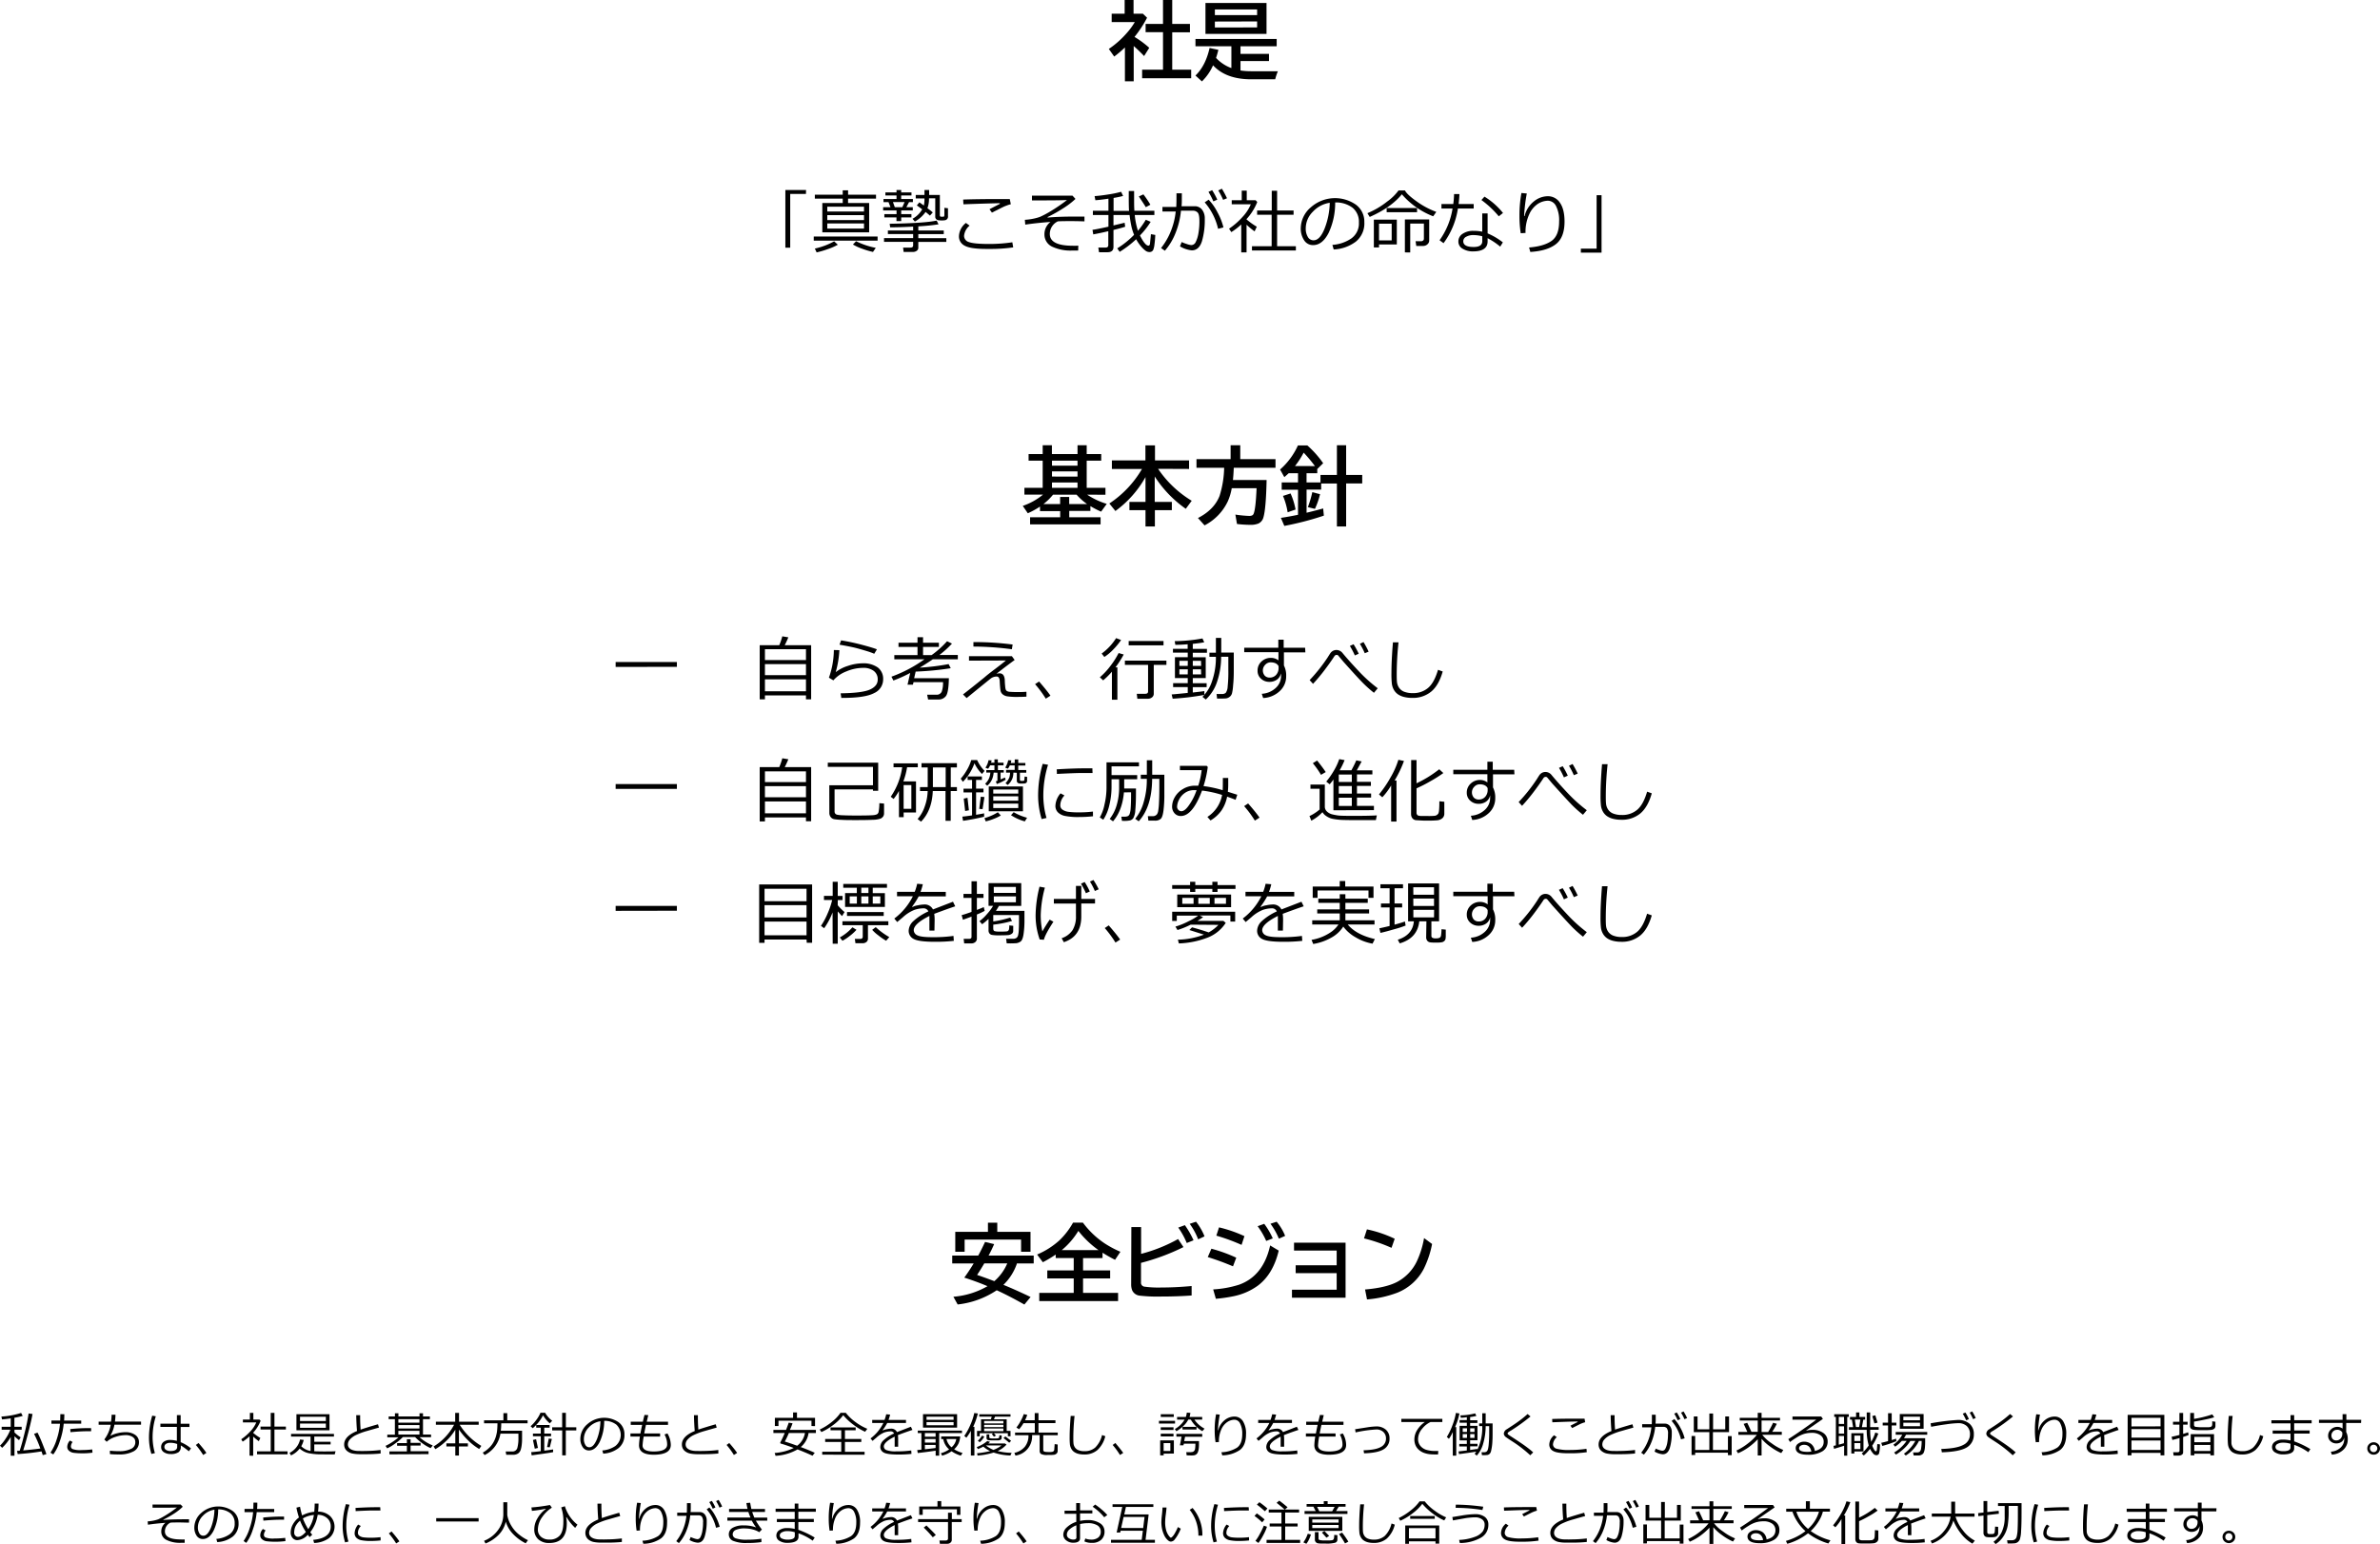 <svg xmlns="http://www.w3.org/2000/svg" viewBox="0 0 887.92 576.14"><g id="レイヤー_2" data-name="レイヤー 2"><g id="テキスト"><path d="M.81,540.2,0,539.39a14,14,0,0,0,2.16-2.7,16.52,16.52,0,0,0,1.7-3.24H.62v-1.09H4V529.2q-2.27.34-3.24.39l-.24-1.06a30.22,30.22,0,0,0,7.36-1.35l.59,1.11a25.73,25.73,0,0,1-3.1.69v3.38H8.09v1.09H5.4v1a13.37,13.37,0,0,0,2.31,1.82l-.61,1.08a18.16,18.16,0,0,1-1.7-1.48v7.27H4v-7A18,18,0,0,1,.81,540.2Zm14.68,1.33q-4.14.69-8.88,1l-.26-1.19,1-.07c.56-1.68,1.21-4,1.94-7.06a68.28,68.28,0,0,0,1.38-6.83l1.46.2c-.23,1.41-.72,3.57-1.47,6.5s-1.42,5.28-2,7.08q3.53-.31,6.39-.71A45.07,45.07,0,0,0,12.71,535l1.28-.48c.38.7,1,2,1.75,3.9s1.32,3.28,1.57,4.13l-1.36.38C15.83,542.52,15.68,542.05,15.49,541.53Z"/><path d="M24,527.66c0,.66,0,1.45-.09,2.36h6.39v1.17H23.77a27.84,27.84,0,0,1-1.5,6.69,16.5,16.5,0,0,1-2.39,4.78L18.83,542a18.48,18.48,0,0,0,2.29-4.85,25.29,25.29,0,0,0,1.26-5.93h-3.2V530h3.28c0-.76.05-1.54.05-2.36ZM34.5,542a23.38,23.38,0,0,1-3.78.24,23.27,23.27,0,0,1-3.16-.17,3.31,3.31,0,0,1-1.81-.77,1.88,1.88,0,0,1-.66-1.46,3.52,3.52,0,0,1,1-2.36l1,.55a2.81,2.81,0,0,0-.64,1.67,1.1,1.1,0,0,0,.59.94,8.28,8.28,0,0,0,3.37.39,32.46,32.46,0,0,0,4-.24ZM34,532.87,34,534l-.79,0c-2.1,0-4.4.12-6.92.36l-.08-1.16a65.06,65.06,0,0,1,6.79-.36Q33.55,532.84,34,532.87Z"/><path d="M41,542.53l0-1.26a32.77,32.77,0,0,0,3.5.18,9.6,9.6,0,0,0,4.29-.82,2.61,2.61,0,0,0,1.69-2.42,2.84,2.84,0,0,0-.28-1.36,2.77,2.77,0,0,0-1.13-.94,4.79,4.79,0,0,0-2.27-.45,12.23,12.23,0,0,0-3.85.7,8.55,8.55,0,0,0-3.15,1.78l-.88-.86a12.79,12.79,0,0,0,2.39-5.48H36.8v-1.17h4.62a18.13,18.13,0,0,0,.22-2.57l1.44,0c0,.89-.1,1.74-.2,2.55h9.74v1.17H42.69a11.74,11.74,0,0,1-1.58,4.16,10.9,10.9,0,0,1,2.72-1,12.47,12.47,0,0,1,3-.38,6.17,6.17,0,0,1,3.6,1,3.18,3.18,0,0,1,1.41,2.76,3.71,3.71,0,0,1-2,3.39,10.87,10.87,0,0,1-5.46,1.15C43.1,542.68,42,542.63,41,542.53Z"/><path d="M57.79,542.18l-1.31.29a21,21,0,0,1-.9-6.27,29.13,29.13,0,0,1,1.21-8l1.34.23a26.25,26.25,0,0,0-1.2,7.58A21.57,21.57,0,0,0,57.79,542.18Zm13.46-1.77-.79,1.08a25.35,25.35,0,0,0-3-2.18v.54a2.35,2.35,0,0,1-.88,2,5.16,5.16,0,0,1-3,.66,4.22,4.22,0,0,1-2.46-.7,2.14,2.14,0,0,1-1-1.86A2.33,2.33,0,0,1,61,538a3.82,3.82,0,0,1,2.36-.74,10.47,10.47,0,0,1,2.63.33v-5.2H59.84v-1.19H66V528H67.4v3.22h3.28v1.19H67.4v5.68A14.36,14.36,0,0,1,71.25,540.41Zm-5.15-.56v-1.07a6.89,6.89,0,0,0-2.69-.45,2.66,2.66,0,0,0-1.5.42,1.3,1.3,0,0,0-.58,1.13A1.23,1.23,0,0,0,62,541a3.05,3.05,0,0,0,1.61.4C65.27,541.39,66.1,540.88,66.1,539.85Z"/><path d="M77,542.1l-1.2.77a28.82,28.82,0,0,0-2.73-3.74l1-.73Q76.06,540.68,77,542.1Z"/><path d="M93.1,543.12v-7.23a17,17,0,0,1-2.56,2L90,537a18.75,18.75,0,0,0,3.45-3,10.71,10.71,0,0,0,2.16-3.29H90.62v-1.06h2.6v-2.48h1.3v2.48h2.29l.42.47a14.3,14.3,0,0,1-2.77,4.42v.07a16.48,16.48,0,0,0,2.67,1.9l-.57,1.21a19.42,19.42,0,0,1-2.1-1.72v7.16Zm2.8-.5v-1.1H101v-8.15H97.2v-1.1H101v-5.11h1.39v5.11h4.27v1.1h-4.27v8.15h4.89v1.1Z"/><path d="M111.8,540.48a8.45,8.45,0,0,1-3.23,2.53l-.55-.92a7.47,7.47,0,0,0,2.59-2.15,7.13,7.13,0,0,0,1.34-2.86l1.36.18a8.47,8.47,0,0,1-.92,2.35,6.58,6.58,0,0,0,3.47,1.77V536h-7.27v-1h16v1h-7.34v1.93h6.09v1h-6.09v2.56c.64,0,1.76.06,3.34.06,2,0,3.54,0,4.59-.08l-.29,1.17c-.94,0-2.12,0-3.53,0-1.72,0-3,0-3.71-.09a20.79,20.79,0,0,1-2.24-.3,6.76,6.76,0,0,1-2-.67A7.42,7.42,0,0,1,111.8,540.48Zm-1.21-6.82v-6h12.34v6Zm1.34-3.47h9.64v-1.58h-9.64Zm9.64.94h-9.64v1.6h9.64Z"/><path d="M142,542.32a53.27,53.27,0,0,1-5.38.25c-.83,0-1.73,0-2.71,0a14.55,14.55,0,0,1-2.41-.24,4.5,4.5,0,0,1-1.68-.7,3.2,3.2,0,0,1-1.08-1.16,3.32,3.32,0,0,1-.34-1.54c0-2,1.59-3.69,4.79-5q-.24-2.77-.29-5.91h1.46c0,.25,0,.52,0,.8q0,2.06.18,4.59,1.69-.63,6.48-2l.36,1.25c-.93.24-2.37.65-4.33,1.22a25,25,0,0,0-4.39,1.62,7,7,0,0,0-2.16,1.63,2.75,2.75,0,0,0-.71,1.8,2,2,0,0,0,.18.86,2.06,2.06,0,0,0,.59.72,3.88,3.88,0,0,0,1.1.56,7.17,7.17,0,0,0,1.89.3c.79,0,1.65.05,2.58,0A47.81,47.81,0,0,0,142,541Z"/><path d="M144.44,540.39l-.61-.92a16.64,16.64,0,0,0,2.49-1.4,17.69,17.69,0,0,0,2.35-1.79h-4.18v-1h2.83V529.5H145v-1h2.34v-1.2h1.3v1.2h7.87v-1.2h1.3v1.2h2.57v1h-2.57v5.73h3v1h-4.3a17,17,0,0,0,4.94,3.08l-.79,1a15.46,15.46,0,0,1-3-1.74,19.79,19.79,0,0,1-2.81-2.39h-4.55a18,18,0,0,1-2.81,2.36A14.87,14.87,0,0,1,144.44,540.39Zm.84,2.24v-1.09h6.52v-2.11h-3.65v-1h3.65V537h1.38v1.35h3.73v1h-3.73v2.11h6.7v1.09Zm3.34-13.13v1.32h7.87V529.5Zm0,2.21V533h7.87v-1.28Zm0,2.16v1.36h7.87v-1.36Z"/><path d="M162.42,540.7l-.66-1a20.85,20.85,0,0,0,7.65-8.11h-6.79v-1.14h7.2v-3.29h1.43v3.29h7.34v1.14H171.5a23.92,23.92,0,0,0,8.07,7.89l-.79,1.16a21.71,21.71,0,0,1-4.31-3.39,25.89,25.89,0,0,1-3.25-3.88v5.17h3.34v1.15h-3.34v3.39h-1.36v-3.39h-3.32v-1.15h3.32v-5.1a19.4,19.4,0,0,1-3.91,4.66A20.62,20.62,0,0,1,162.42,540.7Z"/><path d="M186.7,534.9a10.87,10.87,0,0,1-5.91,8l-.69-.91a11.25,11.25,0,0,0,2.55-1.95,9,9,0,0,0,1.56-2.13A11,11,0,0,0,185,536c.16-.57.29-1.13.39-1.67a26.64,26.64,0,0,0,.2-3.28h-5v-1.12h7.22v-2.68h1.43v2.68h7.59v1.12H187a22.36,22.36,0,0,1-.16,2.77h7.93v2.32c0,1,0,1.88-.1,2.63a10.53,10.53,0,0,1-.33,1.92,3.1,3.1,0,0,1-.63,1.23,2.23,2.23,0,0,1-.94.64,3,3,0,0,1-.93.22c-.25,0-.86,0-1.83,0h-1.15l-.2-1.23H191a1.84,1.84,0,0,0,2-1.29,13.76,13.76,0,0,0,.41-3.85V534.9Z"/><path d="M205.11,531.06a11.45,11.45,0,0,1-2.51-3,15.61,15.61,0,0,1-3.86,4.83l-.78-.75a13.71,13.71,0,0,0,2.09-2.31,12.13,12.13,0,0,0,1.59-2.72h1.72a10,10,0,0,0,2.66,3ZM198.35,543l-.18-1.18c.88-.07,2.08-.19,3.58-.38v-5.56h-2.92v-1h2.92v-2.2h-1.7v-1h5v1h-2v2.2h2.53v1h-2.53v5.39c1.37-.18,2.47-.34,3.31-.47l0,1C206,541.93,203.29,542.33,198.35,543Zm1.16-2.48-.68-3.25L200,537l.69,3.24Zm5.6-.52-1-.08.62-3.18,1.16.15Zm4.64,3v-9.31H206v-1.14h3.73v-5.41h1.38v5.41H215v1.14h-3.91v9.31Z"/><path d="M225.05,542.37l-.34-1.19a10,10,0,0,0,4.84-1.64,5.29,5.29,0,0,0,.39-8,7.26,7.26,0,0,0-4.53-1.42,18.28,18.28,0,0,1-1.69,7.89q-1.6,3.16-4,3.17a2.7,2.7,0,0,1-2.35-1.27,5.43,5.43,0,0,1-.86-3.1,7.25,7.25,0,0,1,2.6-5.42,9.48,9.48,0,0,1,11.68-.73,5.46,5.46,0,0,1,2.17,4.58,6.11,6.11,0,0,1-2.18,5.05A10.33,10.33,0,0,1,225.05,542.37Zm-1-12.1a7.47,7.47,0,0,0-4.38,2.31,6.11,6.11,0,0,0-1.84,4.34,4.11,4.11,0,0,0,.54,2.17,1.65,1.65,0,0,0,1.49.9c1.1,0,2-1,2.87-3.08A19.43,19.43,0,0,0,224,530.27Z"/><path d="M246.27,536h-6.12a25.28,25.28,0,0,0-.42,3.3q0,2.26,4.12,2.26,5.06,0,5.05-2.61a7.64,7.64,0,0,0-1-3.74l1.11-.38a8.6,8.6,0,0,1,1.25,4.28q0,3.66-6.4,3.66-5.46,0-5.46-3.54a23.41,23.41,0,0,1,.34-3.23H235.2v-1.17h3.73c.13-.75.34-1.81.64-3.19h-4.26v-1.18h4.53c.12-.57.32-1.41.61-2.54l1.41.08-.58,2.46h7.94v1.18H241c-.24,1.1-.46,2.17-.65,3.19h5.92Z"/><path d="M268,542.32a53.27,53.27,0,0,1-5.38.25c-.83,0-1.73,0-2.71,0a14.55,14.55,0,0,1-2.41-.24,4.5,4.5,0,0,1-1.68-.7,3.2,3.2,0,0,1-1.08-1.16,3.32,3.32,0,0,1-.34-1.54c0-2,1.59-3.69,4.79-5q-.24-2.77-.29-5.91h1.46c0,.25,0,.52,0,.8q0,2.06.18,4.59,1.69-.63,6.48-2l.36,1.25c-.93.24-2.37.65-4.33,1.22a25,25,0,0,0-4.39,1.62,7,7,0,0,0-2.16,1.63,2.75,2.75,0,0,0-.71,1.8,2,2,0,0,0,.18.86,2.06,2.06,0,0,0,.59.72,3.88,3.88,0,0,0,1.1.56,7.17,7.17,0,0,0,1.89.3c.79,0,1.65.05,2.58,0A47.81,47.81,0,0,0,268,541Z"/><path d="M275,542.1l-1.2.77a28.82,28.82,0,0,0-2.73-3.74l1-.73Q274.06,540.68,275,542.1Z"/><path d="M298.74,539.91c2.09.78,3.83,1.5,5.22,2.14l-.83,1.09q-2.78-1.27-5.59-2.35a18.53,18.53,0,0,1-8.2,2.39l-.33-1.07a18.77,18.77,0,0,0,7.11-1.86c-2.14-.8-3.73-1.33-4.75-1.61-.19,0-.28-.19-.27-.44a36.44,36.44,0,0,0,1.67-3.54h-4.23v-1.14h4.71c.44-1.12.77-2,1-2.72l1.43.24c-.2.59-.52,1.42-1,2.48h9.71v1.14h-2.73A8.36,8.36,0,0,1,298.74,539.91Zm4-7.84v-2H290.43v2h-1.34V529h6.79V527h1.45V529h6.74v3.09Zm-5.33,7.34a7.41,7.41,0,0,0,2.9-4.75h-6a27.49,27.49,0,0,1-1.53,3.19Q294.68,538.43,297.38,539.41Z"/><path d="M322.75,534.2a21.08,21.08,0,0,1-4.28-2.56,22,22,0,0,1-3.88-3.62,18.38,18.38,0,0,1-3.86,3.75,21.52,21.52,0,0,1-4.28,2.54l-.64-.93a21.15,21.15,0,0,0,4.43-2.77,15.82,15.82,0,0,0,3.32-3.46h2a18,18,0,0,0,3.72,3.52,20,20,0,0,0,4.3,2.43Zm-16,8.55v-1.09h7.1V538h-6v-1.11h6v-3.24h-4v-1.06h9.38v1.06h-4v3.24h6.1V538h-6.1v3.68h7.33v1.09Z"/><path d="M335.08,539.78h-1.3v-2.89c0-.34,0-.63,0-.87-2.7,1.36-4.05,2.58-4.05,3.69a1.48,1.48,0,0,0,.91,1.31,9.54,9.54,0,0,0,3.81.49,36.3,36.3,0,0,0,5.51-.33l.09,1.28a42.76,42.76,0,0,1-4.83.24c-2.82,0-4.66-.24-5.51-.74a2.31,2.31,0,0,1-1.29-2.11,3.5,3.5,0,0,1,1.13-2.41,14.52,14.52,0,0,1,4-2.59,1.31,1.31,0,0,0-1.29-.79,7.76,7.76,0,0,0-2.27.38,9.61,9.61,0,0,0-3,1.93l-1.46,1.23-.76-.9a16.14,16.14,0,0,0,4.8-5.77H325.4v-1.14H330a13.69,13.69,0,0,0,.62-2.11l1.46.12a13.81,13.81,0,0,1-.6,2H338v1.14h-7a18.39,18.39,0,0,1-1.72,2.68l.13.07a4.47,4.47,0,0,1,1.36-.43,8.21,8.21,0,0,1,1.55-.21,2.35,2.35,0,0,1,2.33,1.28l5.18-2,.58,1.19c-1.22.4-3,1-5.43,1.94a10.92,10.92,0,0,1,.1,1.66Z"/><path d="M349.07,541.26q-3.12.48-6.68.88l-.2-1.1,1.56-.16V534.7H342.4v-.93h16.49v.93h-8.5v8.42h-1.32Zm-4.72-8.61v-5h12.72v5Zm.7,2.05v1.35h4V534.7Zm0,2.21v1.34h4v-1.34Zm0,3.83q2.49-.27,4-.48v-1.13h-4Zm.62-11h10.09v-1.16H345.67Zm10.09.86H345.67v1.18h10.09Zm.2,10.13a12.19,12.19,0,0,0,3.15,1.39l-.66,1a12.59,12.59,0,0,1-3.44-1.64,11.33,11.33,0,0,1-3.53,1.64l-.46-.9a9.9,9.9,0,0,0,3.08-1.44,6.51,6.51,0,0,1-2.19-3.83h-.77v-1h7.09a7.82,7.82,0,0,1-.62,2.62A6.9,6.9,0,0,1,356,540.7ZM355,540a5.18,5.18,0,0,0,1.77-3.09h-3.66A5.39,5.39,0,0,0,355,540Z"/><path d="M362.21,543.08v-9.23a19.79,19.79,0,0,1-1.67,2.57l-.79-.66a23,23,0,0,0,2.31-4.23,20.69,20.69,0,0,0,1.41-4.31l1.35.16a27.38,27.38,0,0,1-1.76,5h.47v10.68Zm4.65-3.34a15.41,15.41,0,0,1-2,.92l-.48-.74a12.64,12.64,0,0,0,3.93-2.24l1.05.28a4,4,0,0,1-.65.62h6.21l.59.4a9.85,9.85,0,0,1-3.31,2.41l0,0a21.84,21.84,0,0,0,5.22.67l-.46,1a21.09,21.09,0,0,1-6.26-1.1,25.75,25.75,0,0,1-6,1.12l-.17-.87a30.93,30.93,0,0,0,4.87-.8A9.91,9.91,0,0,1,366.86,539.74Zm9.15-3.88v-1.13h-10.5v1.17h-1v-2H366v-4.35h3.69l.3-1h-4.65v-.87H377v.87h-5.75l-.44,1h4.76v4.35H377v2Zm-10.48,2.23-.74-.49a8.26,8.26,0,0,0,1.56-1.94l.87.32A7.18,7.18,0,0,1,365.53,538.09Zm8.81-7v-.93h-7.18v.93Zm-7.18,1.38h7.18v-.86h-7.18Zm0,1.52h7.18v-1h-7.18Zm3.56,6.94a11.27,11.27,0,0,0,2.94-1.63h-5.85A11,11,0,0,0,370.72,541Zm-2.64-5.76h1v1a.41.41,0,0,0,.26.43,4.78,4.78,0,0,0,1.31.1l1,0a6.32,6.32,0,0,0,.72-.06.47.47,0,0,0,.24-.13.49.49,0,0,0,.14-.19,7.48,7.48,0,0,0,.09-.82l.85.08v.89a.77.77,0,0,1-.33.68,2,2,0,0,1-1.05.27c-.47,0-1,0-1.67,0a16.28,16.28,0,0,1-1.8-.06,1,1,0,0,1-.6-.27.8.8,0,0,1-.19-.57Zm2.74.88-.81-1,.73-.35.83.91Zm5.7,2.24c-.37-.33-1.08-.91-2.14-1.74l.69-.61,2.16,1.65Z"/><path d="M378.84,543.08l-.4-1a7.09,7.09,0,0,0,3.94-2.33,6.57,6.57,0,0,0,1.32-4.24v0h-5v-1h7.36v-3.52h-4.22a14.09,14.09,0,0,1-1.64,2.28l-1-.65a15.67,15.67,0,0,0,1.53-2.33,15.26,15.26,0,0,0,1.21-2.68l1.3.29a12.5,12.5,0,0,1-.83,2h3.62v-2.66h1.4v2.66h6.33v1.08h-6.33v3.52h7.19v1h-5.41v5.41a.84.84,0,0,0,.18.54c.11.15.43.24.94.28l1,.05c.26,0,.62,0,1.08-.07a1.16,1.16,0,0,0,.6-.22.88.88,0,0,0,.3-.5s.06-.78.16-2.18l1.12.15v2.39a1.42,1.42,0,0,1-.1.55,1.45,1.45,0,0,1-.3.43,1.8,1.8,0,0,1-.85.44,8.18,8.18,0,0,1-1.23.09l-1.24,0a4.74,4.74,0,0,1-2.54-.4,1.4,1.4,0,0,1-.46-1.14v-5.86h-2.83a7.22,7.22,0,0,1-6.23,7.64Z"/><path d="M412.36,535.86a10.32,10.32,0,0,1-2.93,5.16,7.35,7.35,0,0,1-5,1.66,8.33,8.33,0,0,1-2.11-.24,4.83,4.83,0,0,1-1.59-.71,3.5,3.5,0,0,1-1.05-1.18,4.46,4.46,0,0,1-.51-1.53,24.2,24.2,0,0,1-.11-2.73c0-2.17.13-4.82.39-8h1.44a79.59,79.59,0,0,0-.46,8c0,.81,0,1.5.05,2.06A3.31,3.31,0,0,0,401,540a2.84,2.84,0,0,0,1.35,1.08,5.81,5.81,0,0,0,2.23.37,5.93,5.93,0,0,0,4-1.34,9.64,9.64,0,0,0,2.57-4.68Z"/><path d="M419.05,542.1l-1.21.77a28.82,28.82,0,0,0-2.73-3.74l1-.73Q418.06,540.68,419.05,542.1Z"/><path d="M432.38,531.13v-1h6v1Zm1.75,11.24V543h-1.3v-5.58h5.11v4.92Zm-1.08-13.7v-1h4.86v1Zm0,4.87v-1h4.76v1Zm0,2.4v-1h4.76v1Zm3.58,2.5h-2.51v2.94h2.51Zm6.7-8.8a8.28,8.28,0,0,1-1.79,2.36,13,13,0,0,1-2.65,2l-.59-.81a9.52,9.52,0,0,0,3.64-3.51h-2.8v-1h3.27a8.32,8.32,0,0,0,.36-1.62l1.33.1a8.73,8.73,0,0,1-.31,1.52h4.72v1H445.6a10.49,10.49,0,0,0,3.79,3.36l-.83.94a11.67,11.67,0,0,1-4.29-4.3ZM442.71,543l-.14-1.18h1.12a5.66,5.66,0,0,0,1.25-.09,1.43,1.43,0,0,0,.58-.38,1.64,1.64,0,0,0,.35-.9,13.28,13.28,0,0,0,.1-1.8h-4.3l-.16.61H440.2l.61-3.25h-1.93V535h9.64v1.06h-6.4l-.32,1.62h5.51v.94a14.66,14.66,0,0,1-.1,1.94,5,5,0,0,1-.34,1.3,1.87,1.87,0,0,1-.62.81,2,2,0,0,1-.8.32,7.47,7.47,0,0,1-1,.06Zm-1.55-9.63v-1h5.23v1Z"/><path d="M456,543l-.33-1.15a11.83,11.83,0,0,0,5.78-1.68q2-1.38,2-5.08a8.15,8.15,0,0,0-.81-4,2.38,2.38,0,0,0-2.12-1.38,5,5,0,0,0-2.59.83,6.31,6.31,0,0,0-2.26,2.73,10.78,10.78,0,0,0-.92,4.76l-1.25.08a28.39,28.39,0,0,1-.33-4.55,31.26,31.26,0,0,1,.51-5.88l1.39.13a41.68,41.68,0,0,0-.7,5.85h.12a7,7,0,0,1,2.36-3.76,5.77,5.77,0,0,1,3.63-1.37,3.72,3.72,0,0,1,3.21,1.7,8.63,8.63,0,0,1,1.17,4.9q0,4.11-2.25,5.85A11.87,11.87,0,0,1,456,543Z"/><path d="M479.08,539.78h-1.3v-2.89c0-.34,0-.63,0-.87-2.7,1.36-4.05,2.58-4.05,3.69a1.48,1.48,0,0,0,.91,1.31,9.54,9.54,0,0,0,3.81.49,36.3,36.3,0,0,0,5.51-.33l.09,1.28a42.76,42.76,0,0,1-4.83.24c-2.82,0-4.66-.24-5.51-.74a2.31,2.31,0,0,1-1.29-2.11,3.5,3.5,0,0,1,1.13-2.41,14.52,14.52,0,0,1,4-2.59,1.31,1.31,0,0,0-1.29-.79,7.76,7.76,0,0,0-2.27.38,9.61,9.61,0,0,0-3,1.93l-1.46,1.23-.76-.9a16.14,16.14,0,0,0,4.8-5.77H469.4v-1.14H474a13.69,13.69,0,0,0,.62-2.11l1.46.12a13.81,13.81,0,0,1-.6,2H482v1.14h-7a18.39,18.39,0,0,1-1.72,2.68l.13.07a4.47,4.47,0,0,1,1.36-.43,8.21,8.21,0,0,1,1.55-.21,2.35,2.35,0,0,1,2.33,1.28l5.18-2,.58,1.19c-1.22.4-3,1-5.43,1.94a10.92,10.92,0,0,1,.1,1.66Z"/><path d="M498.27,536h-6.12a25.28,25.28,0,0,0-.42,3.3q0,2.26,4.12,2.26,5.06,0,5-2.61a7.64,7.64,0,0,0-1-3.74l1.11-.38a8.49,8.49,0,0,1,1.25,4.28q0,3.66-6.4,3.66-5.46,0-5.46-3.54a23.41,23.41,0,0,1,.34-3.23H487.2v-1.17h3.73c.13-.75.34-1.81.64-3.19h-4.26v-1.18h4.53c.12-.57.32-1.41.61-2.54l1.41.08-.58,2.46h7.94v1.18H493c-.25,1.1-.47,2.17-.66,3.19h5.92Z"/><path d="M508.9,542.25l-.19-1.14q4.52-.12,6.44-1.22a3.43,3.43,0,0,0,1.93-3.14,3.21,3.21,0,0,0-1-2.47,3.64,3.64,0,0,0-2.59-.93,47.39,47.39,0,0,0-7.75,1.1l-.18-1.19,4.29-.67a26.17,26.17,0,0,1,3.59-.37,5.22,5.22,0,0,1,3.59,1.21,4.21,4.21,0,0,1,1.37,3.3,4.46,4.46,0,0,1-2.17,4C514.79,541.64,512.34,542.15,508.9,542.25Z"/><path d="M538.1,530.57h-4.4a8.68,8.68,0,0,0-3.13,2.51,5.9,5.9,0,0,0-1.52,3.8,3.93,3.93,0,0,0,.81,2.53A4.67,4.67,0,0,0,532,540.9a11.22,11.22,0,0,0,3.59.47l1,0-.09,1.3h0c-1.09,0-2,0-2.7-.06a8.72,8.72,0,0,1-2.25-.43,5.93,5.93,0,0,1-2.1-1.14,4.81,4.81,0,0,1-1.34-1.76,5.51,5.51,0,0,1-.44-2.27,6.57,6.57,0,0,1,1.08-3.5,9.69,9.69,0,0,1,2.84-2.94H522.8v-1.17h15.3Z"/><path d="M542,543.12v-8.83a13.46,13.46,0,0,1-1.44,2.55l-.78-.71a22.78,22.78,0,0,0,2.08-4.33,23.18,23.18,0,0,0,1.3-4.62l1.32.2a24.24,24.24,0,0,1-1.63,5.09h.44v10.65Zm2.33-.58-.2-1,3.11-.36v-1.5h-2.82v-.94h2.82v-1.33h-2.69V532h2.69v-1.16h-2.7v-1h2.7v-1.07A22.24,22.24,0,0,1,545,529l-.17-.91a24.18,24.18,0,0,0,5.52-.74l.45.94a16.1,16.1,0,0,1-2.33.42v1.21h2.7v1h-2.7V532h2.74v5.37h-2.74v1.33h2.75v.94h-2.75V541c1.29-.18,2.18-.31,2.68-.41v.34a18.65,18.65,0,0,0,1.84-8.84h-1.16v-1H553v-3.78h1.27v3.78h2.58v3.16c0,1.34,0,2.46-.07,3.37a19.18,19.18,0,0,1-.5,3.78,2.29,2.29,0,0,1-.49,1,1.71,1.71,0,0,1-.81.46,13.31,13.31,0,0,1-2.09.07l-.17-1.09h1.19a1.4,1.4,0,0,0,.78-.33c.31-.22.54-1,.68-2.28a48.44,48.44,0,0,0,.21-5v-2.11h-1.31a23.5,23.5,0,0,1-.9,6.4,10.93,10.93,0,0,1-2.44,4.59l-.78-.71a5.72,5.72,0,0,0,.61-.78Q547.45,542.16,544.32,542.54Zm3-9.63H545.7v1.36h1.58Zm0,2.15H545.7v1.43h1.58Zm2.77-2.15h-1.61v1.36h1.61Zm0,2.15h-1.61v1.43h1.61Z"/><path d="M572,541.9l-1.1,1.08a46.64,46.64,0,0,0-6-4.73l-1.76-1.14c-.77-.51-1.25-.85-1.45-1a2.18,2.18,0,0,1-.47-.58,1.31,1.31,0,0,1-.18-.66,2.07,2.07,0,0,1,1.08-1.59c2.08-1.33,3.65-2.39,4.69-3.16a39.5,39.5,0,0,0,3.1-2.53l1.09.9a69.79,69.79,0,0,1-7.33,5.29,6.87,6.87,0,0,0-1,.65.51.51,0,0,0-.21.41.45.45,0,0,0,.13.33c.09.08.44.33,1.07.74,2.35,1.52,4.11,2.7,5.26,3.53S571.11,541.08,572,541.9Z"/><path d="M592,541.82a39,39,0,0,1-5.91.41h-1q-4.17,0-5.64-.85A2.64,2.64,0,0,1,578,539a4.59,4.59,0,0,1,1.8-3.49l1,.71a3.9,3.9,0,0,0-1.42,2.68,1.69,1.69,0,0,0,1.27,1.61,17.56,17.56,0,0,0,5.22.49,41.18,41.18,0,0,0,6-.44Zm-.61-11.17a9.34,9.34,0,0,0-1,.31c-.38.15-.7.28-.95.4l-2.92,1.46-.62-.88c.58-.31,1.48-.77,2.68-1.38l0-.18c-2.1,0-5.24.13-9.44.29l-.07-1.23q3.48-.13,9.52-.13c1.28,0,2.14,0,2.56,0Z"/><path d="M610,542.32a53.27,53.27,0,0,1-5.38.25c-.83,0-1.73,0-2.71,0a14.55,14.55,0,0,1-2.41-.24,4.5,4.5,0,0,1-1.68-.7,3.2,3.2,0,0,1-1.08-1.16,3.32,3.32,0,0,1-.34-1.54c0-2,1.59-3.69,4.79-5q-.24-2.77-.29-5.91h1.46c0,.25,0,.52,0,.8q0,2.06.18,4.59,1.69-.63,6.48-2l.36,1.25c-.93.24-2.37.65-4.33,1.22a25,25,0,0,0-4.39,1.62,7,7,0,0,0-2.16,1.63,2.75,2.75,0,0,0-.71,1.8,2,2,0,0,0,.18.86,2.06,2.06,0,0,0,.59.72,3.88,3.88,0,0,0,1.1.56,7.17,7.17,0,0,0,1.89.3c.79,0,1.65.05,2.58,0A47.81,47.81,0,0,0,610,541Z"/><path d="M617.71,529.37c0,.53,0,1.13-.08,1.8H621a2.39,2.39,0,0,1,2,.89,3.68,3.68,0,0,1,.7,2.34,19.84,19.84,0,0,1-.74,5.87c-.5,1.55-1.38,2.33-2.62,2.33a7.32,7.32,0,0,1-3.06-1l.43-1.12A10.58,10.58,0,0,0,619,541a4.88,4.88,0,0,0,1.17.28,1.27,1.27,0,0,0,1.14-.76,7.74,7.74,0,0,0,.71-2.17,17.63,17.63,0,0,0,.27-3.31,3.35,3.35,0,0,0-.47-2.21,1.72,1.72,0,0,0-1.24-.46h-3.06a21.11,21.11,0,0,1-1.42,5.73,15.69,15.69,0,0,1-2.81,4.64l-1-.72a17.25,17.25,0,0,0,2.27-3.76,19,19,0,0,0,1.53-5.7h-3.44v-1.18h3.58q.06-.62.06-3.54h1.41Zm10.79,7.29-1.37.36a16,16,0,0,0-3.49-6.86l1-.7a14.53,14.53,0,0,1,2.31,3.32A16.45,16.45,0,0,1,628.5,536.66Zm-1.6-7.2-1,.45a20.77,20.77,0,0,0-1.28-2.47l.95-.44A19,19,0,0,1,626.9,529.46Zm2.52-.36-1,.41a17.18,17.18,0,0,0-1.26-2.43l.93-.45A21.64,21.64,0,0,1,629.42,529.1Z"/><path d="M631.08,542.88v-7.09h1.35V541h5.29v-6.66h-5.8v-5.84h1.39v4.8h4.41v-5.9h1.39v5.9h4.54v-4.8h1.41v5.84h-6V541h5.59v-5.16h1.4v7.09h-1.4V542H632.43v.85Z"/><path d="M648.42,542.22l-.62-1a22,22,0,0,0,4.51-2.81,17.43,17.43,0,0,0,3.12-3.05h-6.89v-1.1h3.35c-.63-1.41-1.09-2.4-1.38-3l1.33-.4c.37.7.89,1.82,1.57,3.36h2.36V530h-6.71V529h6.71v-1.86h1.43V529h6.88V530H657.2v4.28h2.46a29.86,29.86,0,0,0,1.84-3.44l1.39.39c-.47.92-1,1.94-1.75,3h3.6v1.1h-7.29a14.64,14.64,0,0,0,3.44,3.14,19.78,19.78,0,0,0,4.42,2.52l-.77,1.17a21.33,21.33,0,0,1-4.11-2.41,17.1,17.1,0,0,1-3.23-2.93v6.24h-1.43V537a24.6,24.6,0,0,1-3.42,3A20.6,20.6,0,0,1,648.42,542.22Z"/><path d="M677.07,541.37q3.3-.79,3.3-3.4a2.87,2.87,0,0,0-1.21-2.48,5.38,5.38,0,0,0-3.24-.88,10.28,10.28,0,0,0-2.71.35,11.4,11.4,0,0,0-3,1.43,22.93,22.93,0,0,0-2.39,1.65l-.65-1.08q5.34-3.45,10.45-7.27l-8.89,0v-1.17h10.73l.62.9-6.2,4.29.07.1a7.26,7.26,0,0,1,2.14-.32,6.89,6.89,0,0,1,4.14,1.16,3.72,3.72,0,0,1,1.62,3.2,4.1,4.1,0,0,1-2,3.67,9.87,9.87,0,0,1-5.33,1.26q-4.59,0-4.59-2.53a2,2,0,0,1,1-1.67,3.51,3.51,0,0,1,2.08-.67,4.32,4.32,0,0,1,2.73.88A3.92,3.92,0,0,1,677.07,541.37Zm-1.29.22c-.34-1.68-1.25-2.52-2.74-2.52a2.44,2.44,0,0,0-1.28.35,1.07,1.07,0,0,0-.57.94c0,.89,1,1.34,3.12,1.34A9.81,9.81,0,0,0,675.78,541.59Z"/><path d="M689.16,528.66v14.46H688v-3.7c-.81.26-2.06.65-3.76,1.16l-.22-1.11.9-.19V528.66h-.62v-1h5.45v1Zm-1.2,0H686v2.63H688Zm0,3.52H686v2.72H688Zm0,3.6H686V539c.19,0,.84-.22,1.94-.52Zm9.7,4.79a16.07,16.07,0,0,1-2.33,2.49l-.77-.74a16.26,16.26,0,0,0,2.62-3,20.22,20.22,0,0,1-.75-5.84h-6.65v-1h1.57l-.47-2.81h-.69v-1h2.27V527h1.23v1.67h2.15v1h-.67l-.55,2.81h1.81V527h1.28v5.46h3.18v1h-3.17a23.18,23.18,0,0,0,.39,4.55c0-.09.11-.23.19-.42a13,13,0,0,0,1.31-3.1l1.15.37a19.84,19.84,0,0,1-2.28,4.54,10.32,10.32,0,0,0,.52,1.15,4.15,4.15,0,0,0,.49.76.52.52,0,0,0,.35.17c.17,0,.29-.11.34-.34s.11-1,.19-2.35l1,.12a12.84,12.84,0,0,1-.35,3.42,1,1,0,0,1-1,.62,1.66,1.66,0,0,1-1.29-.74A8.57,8.57,0,0,1,697.66,540.57Zm-5.84,1v.74h-1.14v-7.57h4.54v6.83Zm2.24-5.93h-2.24v2h2.24Zm0,2.79h-2.24v2.23h2.24ZM692,529.64l.42,2.81h1.18l.47-2.81Zm7.3,1.45-.79-2.75,1.13-.27.82,2.73Z"/><path d="M702.23,539.49l-.39-1.16c.61-.13,1.46-.34,2.55-.64v-5.84h-2V530.8h2v-3.52h1.36v3.52h1.74v1.05h-1.74v5.46q1-.31,1.62-.54l.12.93A35.89,35.89,0,0,1,702.23,539.49Zm5.1,3.23-.68-.77a15.2,15.2,0,0,0,4.67-4.34h-1.8a12.43,12.43,0,0,1-2.5,2.15l-.64-.75a10.39,10.39,0,0,0,3.3-3.71h-2.44v-1H719v1H711.1a12.45,12.45,0,0,1-.79,1.32h7.92v.65a26.13,26.13,0,0,1-.11,3,5.75,5.75,0,0,1-.46,1.79,1.62,1.62,0,0,1-.65.65,2.34,2.34,0,0,1-1,.34h-2.07l-.21-1.13h1.48a1.71,1.71,0,0,0,.95-.26,2.07,2.07,0,0,0,.57-1.34,15.17,15.17,0,0,0,.19-2.48v-.22h-1a13.25,13.25,0,0,1-4.92,5.45l-.69-.67a14,14,0,0,0,4.26-4.78h-1.86a13.39,13.39,0,0,1-2.44,2.91A16.79,16.79,0,0,1,707.33,542.72Zm1.43-9.64V527.6h8.89v5.48Zm1.33-3.17h6.22v-1.33h-6.22Zm6.22.93h-6.22v1.3h6.22Z"/><path d="M724.46,541.87l-.22-1.25q5.82-.17,8.26-1.53a4.27,4.27,0,0,0,2.45-3.9,4.09,4.09,0,0,0-1.19-3.11A4.58,4.58,0,0,0,730.5,531a39,39,0,0,0-4.3.41c-2,.27-3.9.59-5.74.94l-.2-1.29a85.59,85.59,0,0,1,10.09-1.26,6.5,6.5,0,0,1,4.44,1.41,5,5,0,0,1,1.6,4,5.43,5.43,0,0,1-2.61,4.83C732,541.12,728.93,541.74,724.46,541.87Zm10.08-12.4-1,.46a22.37,22.37,0,0,0-1.28-2.47l1-.43A19.42,19.42,0,0,1,734.54,529.47Zm2.56-.39-1,.41a18.15,18.15,0,0,0-1.25-2.42l.93-.46A25.54,25.54,0,0,1,737.1,529.08Z"/><path d="M752,541.9l-1.1,1.08a46.64,46.64,0,0,0-6-4.73l-1.76-1.14c-.77-.51-1.25-.85-1.45-1a2.18,2.18,0,0,1-.47-.58,1.31,1.31,0,0,1-.18-.66,2.07,2.07,0,0,1,1.08-1.59c2.08-1.33,3.65-2.39,4.69-3.16a39.5,39.5,0,0,0,3.1-2.53l1.09.9a69.79,69.79,0,0,1-7.33,5.29,6.87,6.87,0,0,0-1,.65.51.51,0,0,0-.21.41.45.45,0,0,0,.13.33c.09.08.44.33,1.07.74,2.35,1.52,4.11,2.7,5.26,3.53S751.11,541.08,752,541.9Z"/><path d="M762,543l-.33-1.15a11.83,11.83,0,0,0,5.78-1.68q2-1.38,2-5.08a8.15,8.15,0,0,0-.81-4,2.38,2.38,0,0,0-2.12-1.38,5,5,0,0,0-2.59.83,6.31,6.31,0,0,0-2.26,2.73,10.78,10.78,0,0,0-.92,4.76l-1.25.08a28.39,28.39,0,0,1-.33-4.55,31.26,31.26,0,0,1,.51-5.88l1.39.13a41.68,41.68,0,0,0-.7,5.85h.12a7,7,0,0,1,2.36-3.76,5.77,5.77,0,0,1,3.63-1.37,3.72,3.72,0,0,1,3.21,1.7,8.63,8.63,0,0,1,1.17,4.9q0,4.11-2.25,5.85A11.87,11.87,0,0,1,762,543Z"/><path d="M785.08,539.78h-1.3v-2.89c0-.34,0-.63,0-.87-2.7,1.36-4,2.58-4,3.69a1.48,1.48,0,0,0,.91,1.31,9.54,9.54,0,0,0,3.81.49,36.3,36.3,0,0,0,5.51-.33l.09,1.28a42.76,42.76,0,0,1-4.83.24c-2.82,0-4.66-.24-5.51-.74a2.31,2.31,0,0,1-1.29-2.11,3.5,3.5,0,0,1,1.13-2.41,14.52,14.52,0,0,1,4-2.59,1.31,1.31,0,0,0-1.29-.79,7.76,7.76,0,0,0-2.27.38,9.61,9.61,0,0,0-3,1.93l-1.46,1.23-.76-.9a16.14,16.14,0,0,0,4.8-5.77H775.4v-1.14H780a13.69,13.69,0,0,0,.62-2.11l1.46.12a13.81,13.81,0,0,1-.6,2H788v1.14h-7a18.39,18.39,0,0,1-1.72,2.68l.13.07a4.47,4.47,0,0,1,1.36-.43,8.21,8.21,0,0,1,1.55-.21,2.35,2.35,0,0,1,2.33,1.28l5.18-2,.58,1.19c-1.22.4-3,1-5.43,1.94a10.92,10.92,0,0,1,.1,1.66Z"/><path d="M806.05,542.09H795.2V543h-1.42V527.89h13.68V543h-1.41Zm0-9.9V529H795.2v3.22Zm-10.85,4.2h10.85V533.2H795.2Zm0,4.6h10.85v-3.53H795.2Z"/><path d="M810.45,537.26l-.28-1.18c.74-.14,1.71-.37,2.92-.68v-3.85H810.7v-1.08h2.39v-3.29h1.38v3.29h1.67v1.08h-1.67V535c.87-.25,1.49-.45,1.85-.6l.22,1a22,22,0,0,1-2.07.74v5.74a1,1,0,0,1-.47.88,1.77,1.77,0,0,1-1.07.33h-2l-.17-1.25h1.67c.47,0,.7-.21.7-.62v-4.67C812,536.88,811.11,537.11,810.45,537.26Zm6.68-10.08h1.41v2.22a39.52,39.52,0,0,0,6.81-1.68l.72,1.08a32.57,32.57,0,0,1-3.33.83c-1.57.34-3,.6-4.2.79v1.19a.7.7,0,0,0,.53.75,16.43,16.43,0,0,0,3,.15c1,0,1.72,0,2,0a2.49,2.49,0,0,0,.76-.16.84.84,0,0,0,.36-.29,1.82,1.82,0,0,0,.14-.66c0-.33,0-.7,0-1.11l1.19.18V532a1.34,1.34,0,0,1-.36,1,2,2,0,0,1-1.1.49,23.62,23.62,0,0,1-3,.12c-1.71,0-2.85,0-3.43-.11a2.14,2.14,0,0,1-1.24-.48,1.41,1.41,0,0,1-.35-1Zm7.51,15.22h-6V543H817.3v-7.9H826V543h-1.36Zm0-4.29v-2h-6v2Zm-6,3.25h6v-2.23h-6Z"/><path d="M844.36,535.86a10.32,10.32,0,0,1-2.93,5.16,7.35,7.35,0,0,1-5,1.66,8.33,8.33,0,0,1-2.11-.24,4.83,4.83,0,0,1-1.59-.71,3.5,3.5,0,0,1-1-1.18,4.46,4.46,0,0,1-.51-1.53,24.2,24.2,0,0,1-.11-2.73c0-2.17.13-4.82.39-8h1.44a79.59,79.59,0,0,0-.46,8c0,.81,0,1.5,0,2.06A3.31,3.31,0,0,0,833,540a2.84,2.84,0,0,0,1.35,1.08,5.81,5.81,0,0,0,2.23.37,5.93,5.93,0,0,0,4-1.34,9.64,9.64,0,0,0,2.57-4.68Z"/><path d="M861.94,540.67l-.75,1.17a21,21,0,0,0-5.29-2.75v1.3q0,2.26-4.19,2.27a5.47,5.47,0,0,1-2.86-.72,2.2,2.2,0,0,1-1.21-2,2.33,2.33,0,0,1,1.15-2.05,4.83,4.83,0,0,1,2.75-.76,11.79,11.79,0,0,1,3,.32V534.9h-6.66v-1.15h6.66v-2.68h-7.13v-1.16h7.13V528h1.36v1.89h6.52v1.16h-6.52v2.68h5.77v1.15h-5.77v2.9A32.73,32.73,0,0,1,861.94,540.67Zm-7.41-.74v-1.24a9,9,0,0,0-3-.41,3.76,3.76,0,0,0-1.79.44,1.32,1.32,0,0,0-.82,1.16,1.27,1.27,0,0,0,.83,1.17,4.75,4.75,0,0,0,2.06.4,5.45,5.45,0,0,0,1.72-.2,1.85,1.85,0,0,0,.75-.45A1.31,1.31,0,0,0,854.53,539.93Z"/><path d="M880.86,530.92h-5.55v3.38a5.62,5.62,0,0,1,.58,2.79,5.1,5.1,0,0,1-1.72,3.9,6.66,6.66,0,0,1-4.22,1.74l-.36-1.1a5.71,5.71,0,0,0,3.55-1.45,4.2,4.2,0,0,0,1.43-3.23,5.09,5.09,0,0,0,0-.58,2.61,2.61,0,0,1-1,1.6,3.23,3.23,0,0,1-1.94.58,3.09,3.09,0,0,1-2.17-.81,2.65,2.65,0,0,1-.89-2,3.09,3.09,0,0,1,1-2.36,3.41,3.41,0,0,1,2.44-1,3.21,3.21,0,0,1,1.95.64v-2.11h-8.81v-1.16h8.81v-2.1h1.41v2.1h5.55Zm-7,3.56a2.11,2.11,0,0,0-2.09-1,1.94,1.94,0,0,0-1.38.64,2,2,0,0,0-.59,1.42,1.93,1.93,0,0,0,.47,1.37,1.69,1.69,0,0,0,1.29.52,2.15,2.15,0,0,0,1.66-.68,2.59,2.59,0,0,0,.64-1.77Z"/><path d="M883.18,540.44a2.19,2.19,0,0,1,.69-1.63,2.35,2.35,0,0,1,1.68-.68,2.32,2.32,0,0,1,1.68.68,2.28,2.28,0,0,1,0,3.27,2.31,2.31,0,0,1-1.68.67,2.34,2.34,0,0,1-1.68-.67A2.21,2.21,0,0,1,883.18,540.44Zm1,0a1.3,1.3,0,0,0,.39.95,1.29,1.29,0,0,0,.95.4,1.27,1.27,0,0,0,1-.4,1.31,1.31,0,0,0,.4-.95,1.32,1.32,0,0,0-.4-1,1.3,1.3,0,0,0-1-.39,1.33,1.33,0,0,0-1.34,1.34Z"/><path d="M68.9,574.38l0,1.26c-.46,0-.92,0-1.37,0a11.28,11.28,0,0,1-5.43-1.08,3.42,3.42,0,0,1-1.93-3.18,4,4,0,0,1,1.56-3.2c-2.34.17-4.52.4-6.53.71l-.11-1.25a14.94,14.94,0,0,0,2.25-.3,12.58,12.58,0,0,0,1.67-.46,24.55,24.55,0,0,0,2.63-1.41,43.63,43.63,0,0,0,4.36-3q-1.74.08-6.91.08H56.91v-1.2H67.4l.78.84A20.27,20.27,0,0,1,65,564.7a39.75,39.75,0,0,1-4.06,2.3l0,.12q2.92-.25,7.58-.26h2l0,1.25c-1.17,0-2.35-.07-3.54-.07s-2.29,0-3.35.06a3.6,3.6,0,0,0-2.11,3.28c0,2,2,3,6,3C67.92,574.43,68.4,574.41,68.9,574.38Z"/><path d="M81.05,575.37l-.34-1.19a10,10,0,0,0,4.84-1.64,4.72,4.72,0,0,0,2-4.15,4.66,4.66,0,0,0-1.63-3.81,7.21,7.21,0,0,0-4.52-1.42,18.28,18.28,0,0,1-1.69,7.89q-1.6,3.16-4,3.17A2.7,2.7,0,0,1,73.36,573a5.43,5.43,0,0,1-.86-3.1,7.25,7.25,0,0,1,2.6-5.42,9.48,9.48,0,0,1,11.68-.73A5.46,5.46,0,0,1,89,568.28a6.11,6.11,0,0,1-2.18,5.05A10.33,10.33,0,0,1,81.05,575.37Zm-1-12.1a7.47,7.47,0,0,0-4.38,2.31,6.11,6.11,0,0,0-1.84,4.34,4.11,4.11,0,0,0,.54,2.17,1.65,1.65,0,0,0,1.49.9c1.1,0,2-1,2.87-3.08A19.43,19.43,0,0,0,80,563.27Z"/><path d="M96,560.66c0,.66,0,1.45-.09,2.36h6.39v1.17H95.77a27.84,27.84,0,0,1-1.5,6.69,16.5,16.5,0,0,1-2.39,4.78l-1-.69a18.48,18.48,0,0,0,2.29-4.85,25.29,25.29,0,0,0,1.26-5.93h-3.2V563h3.28c0-.76.05-1.54.05-2.36ZM106.5,575a29.69,29.69,0,0,1-6.94.07,3.31,3.31,0,0,1-1.81-.77,1.88,1.88,0,0,1-.66-1.46,3.52,3.52,0,0,1,1-2.36l1,.55a2.81,2.81,0,0,0-.64,1.67,1.1,1.1,0,0,0,.59.94,8.28,8.28,0,0,0,3.37.39,32.46,32.46,0,0,0,4-.24Zm-.52-9.14,0,1.15-.79,0c-2.1,0-4.4.12-6.92.36l-.09-1.16a65.4,65.4,0,0,1,6.8-.36Q105.54,565.84,106,565.87Z"/><path d="M116.49,572.65l-1,.85c-.19-.24-.41-.53-.65-.86a5.71,5.71,0,0,1-3.89,2,2.24,2.24,0,0,1-1.8-.82,3,3,0,0,1-.7-2,6.2,6.2,0,0,1,.83-3.08,8.07,8.07,0,0,1,2.25-2.56,27.9,27.9,0,0,1-.94-3.66l1.34-.34a29.71,29.71,0,0,0,.78,3.25,12,12,0,0,1,4.53-1.36c.1-1.11.16-2.13.16-3.06l1.44,0c0,1.18-.09,2.18-.17,3a6.56,6.56,0,0,1,4.4,1.58,5.5,5.5,0,0,1-.31,8.3,10.12,10.12,0,0,1-5.57,1.81l-.33-1.16q6.53-.63,6.53-5a3.94,3.94,0,0,0-1.38-3.14,5.16,5.16,0,0,0-3.49-1.21,14,14,0,0,1-2.78,6.51C115.94,571.93,116.19,572.27,116.49,572.65Zm-2.38-1.06a22.24,22.24,0,0,1-2.17-4.23,7.11,7.11,0,0,0-1.33,1.51,4.75,4.75,0,0,0-.68,1.51,6.57,6.57,0,0,0-.17,1.59,1.49,1.49,0,0,0,.41,1,1.31,1.31,0,0,0,1,.45C112,573.44,113,572.83,114.11,571.59ZM113,566.54a21.72,21.72,0,0,0,2,4,12.45,12.45,0,0,0,2.11-5.29A9.74,9.74,0,0,0,113,566.54Z"/><path d="M130,575.18l-1.25.29a20.66,20.66,0,0,1-.91-6.27,29.13,29.13,0,0,1,1.21-8l1.35.23a26.79,26.79,0,0,0-1.21,7.8A21.1,21.1,0,0,0,130,575.18Zm12-.43a34,34,0,0,1-3.59.2,17.25,17.25,0,0,1-3.66-.29,3.61,3.61,0,0,1-1.83-.94,2.4,2.4,0,0,1-.62-1.7,5.25,5.25,0,0,1,1.32-3.19l1,.54a3.74,3.74,0,0,0-1.09,2.57,1.31,1.31,0,0,0,.59,1.11,3.46,3.46,0,0,0,1.56.56,22.05,22.05,0,0,0,2.79.13,28.42,28.42,0,0,0,3.51-.21Zm-.1-11.18-2.64,0c-1.21,0-3.41.08-6.58.24,0-.26,0-.66-.06-1.18q4.53-.27,7.36-.27c.94,0,1.56,0,1.87,0v.08C141.88,562.72,141.9,563.09,141.93,563.57Z"/><path d="M149,575.1l-1.2.77a28.82,28.82,0,0,0-2.73-3.74l1-.73Q148.06,573.68,149,575.1Z"/><path d="M162.74,567.68v-1.25h15.82v1.25Z"/><path d="M188.7,567.76a10.22,10.22,0,0,1-2.77,5,14.4,14.4,0,0,1-4.8,3.13l-.54-1A11.67,11.67,0,0,0,186,570.6a9.78,9.78,0,0,0,1.78-5.41v-4.68h1.47v4.8a11.45,11.45,0,0,0,1.54,4,11.93,11.93,0,0,0,3.13,3.46,15.35,15.35,0,0,0,3.06,1.89l-.86,1.16a16.83,16.83,0,0,1-4.82-3.58A11.17,11.17,0,0,1,188.7,567.76Z"/><path d="M215.44,568.87l-.86,1.19a17.44,17.44,0,0,1-3.21-4l-.13.12a11.07,11.07,0,0,1,.21,2.19q0,7.33-6.54,7.34a5.87,5.87,0,0,1-4.08-1.37,4.81,4.81,0,0,1-1.5-3.79,8,8,0,0,1,1.22-4.11,10.6,10.6,0,0,1,3.07-3.39l-.05-.12a45.93,45.93,0,0,1-5.13.79l-.18-1.28a61.25,61.25,0,0,0,6.91-.91l.72,1a12.49,12.49,0,0,0-3.64,3.55,8.12,8.12,0,0,0-1.58,4.63,3.39,3.39,0,0,0,1.21,2.71,4.49,4.49,0,0,0,3,1,4.9,4.9,0,0,0,4-1.55q1.29-1.55,1.29-5a14.76,14.76,0,0,0-.8-5.44l1.37-.44A13.92,13.92,0,0,0,215.44,568.87Z"/><path d="M232,575.32a53.27,53.27,0,0,1-5.38.25c-.83,0-1.73,0-2.71,0a14.44,14.44,0,0,1-2.41-.24,4.5,4.5,0,0,1-1.68-.7,3.2,3.2,0,0,1-1.08-1.16,3.33,3.33,0,0,1-.35-1.54q0-3,4.8-5-.24-2.77-.29-5.91h1.46c0,.25,0,.52,0,.8q0,2.06.18,4.59,1.69-.63,6.48-2l.36,1.25c-.93.24-2.37.65-4.33,1.22a25,25,0,0,0-4.39,1.62,7,7,0,0,0-2.16,1.63,2.76,2.76,0,0,0-.72,1.8,2,2,0,0,0,.19.86,2.06,2.06,0,0,0,.59.72,3.88,3.88,0,0,0,1.1.56,7.17,7.17,0,0,0,1.89.3c.79,0,1.65.05,2.58,0A47.81,47.81,0,0,0,232,574Z"/><path d="M240,576l-.32-1.15a11.83,11.83,0,0,0,5.78-1.68q2-1.38,2-5.08a8.15,8.15,0,0,0-.81-4,2.39,2.39,0,0,0-2.12-1.38,5,5,0,0,0-2.59.83,6.24,6.24,0,0,0-2.26,2.73,10.78,10.78,0,0,0-.92,4.76l-1.25.08a28.39,28.39,0,0,1-.33-4.55,31.26,31.26,0,0,1,.51-5.88l1.39.13a41.68,41.68,0,0,0-.7,5.85h.12a7,7,0,0,1,2.36-3.76,5.75,5.75,0,0,1,3.63-1.37,3.7,3.7,0,0,1,3.2,1.7,8.55,8.55,0,0,1,1.18,4.9q0,4.11-2.25,5.85A11.88,11.88,0,0,1,240,576Z"/><path d="M257.71,562.37c0,.53,0,1.13-.08,1.8H261a2.36,2.36,0,0,1,1.95.89,3.63,3.63,0,0,1,.71,2.34,19.49,19.49,0,0,1-.75,5.87c-.49,1.55-1.37,2.33-2.61,2.33a7.32,7.32,0,0,1-3.06-1l.43-1.12A10,10,0,0,0,259,574a5,5,0,0,0,1.16.28,1.27,1.27,0,0,0,1.15-.76,7.46,7.46,0,0,0,.7-2.17,16.76,16.76,0,0,0,.28-3.31,3.42,3.42,0,0,0-.47-2.21,1.72,1.72,0,0,0-1.24-.46h-3.06a21.11,21.11,0,0,1-1.42,5.73,15.69,15.69,0,0,1-2.81,4.64l-1-.72a17.25,17.25,0,0,0,2.27-3.76,19,19,0,0,0,1.53-5.7h-3.44v-1.18h3.58q.06-.62.06-3.54h1.41Zm10.79,7.29-1.37.36a16,16,0,0,0-3.49-6.86l1-.7a14.23,14.23,0,0,1,2.32,3.32A16.9,16.9,0,0,1,268.5,569.66Zm-1.6-7.2-1,.45a22.37,22.37,0,0,0-1.28-2.47l.95-.44A19,19,0,0,1,266.9,562.46Zm2.52-.36-1,.41a17.18,17.18,0,0,0-1.26-2.43l.93-.45A21.64,21.64,0,0,1,269.42,562.1Z"/><path d="M284.25,570.68l-1,1a7.89,7.89,0,0,0-2.36-1,10.21,10.21,0,0,0-2.72-.39,8.14,8.14,0,0,0-3.82.6,1.82,1.82,0,0,0-1,1.64,1.6,1.6,0,0,0,1.12,1.43,12.47,12.47,0,0,0,4.43.52,32.86,32.86,0,0,0,5.16-.37l0,1.26a33,33,0,0,1-5.24.33,12.6,12.6,0,0,1-5.35-.81,2.56,2.56,0,0,1-1.57-2.36,2.75,2.75,0,0,1,1.49-2.52,7.9,7.9,0,0,1,4-.87,13.2,13.2,0,0,1,4.7.76,18.11,18.11,0,0,1-1.62-2.54h-9.11v-1.14H280a19,19,0,0,1-.8-2.1H272V563h6.9a20.29,20.29,0,0,1-.43-2.2l1.4-.12c.17,1,.32,1.82.45,2.32h5.08v1.13h-4.77c.16.5.42,1.2.79,2.1h4.82v1.14h-4.25A25.75,25.75,0,0,0,284.25,570.68Z"/><path d="M303.94,573.67l-.75,1.17a21.2,21.2,0,0,0-5.29-2.75v1.3q0,2.26-4.19,2.27a5.45,5.45,0,0,1-2.86-.72,2.19,2.19,0,0,1-1.21-2,2.33,2.33,0,0,1,1.15-2.05,4.8,4.8,0,0,1,2.75-.76,11.79,11.79,0,0,1,2.95.32V567.9h-6.66v-1.15h6.66v-2.68h-7.13v-1.16h7.13V561h1.36v1.89h6.52v1.16h-6.52v2.68h5.77v1.15h-5.77v2.9A32.73,32.73,0,0,1,303.94,573.67Zm-7.42-.74v-1.24a9,9,0,0,0-3-.41,3.76,3.76,0,0,0-1.79.44,1.32,1.32,0,0,0-.82,1.16,1.27,1.27,0,0,0,.83,1.17,4.75,4.75,0,0,0,2.06.4,5.33,5.33,0,0,0,1.71-.2,1.83,1.83,0,0,0,.76-.45A1.32,1.32,0,0,0,296.52,572.93Z"/><path d="M312,576l-.32-1.15a11.83,11.83,0,0,0,5.78-1.68q2-1.38,2-5.08a8.15,8.15,0,0,0-.81-4,2.39,2.39,0,0,0-2.12-1.38,5,5,0,0,0-2.59.83,6.24,6.24,0,0,0-2.26,2.73,10.78,10.78,0,0,0-.92,4.76l-1.25.08a28.39,28.39,0,0,1-.33-4.55,31.26,31.26,0,0,1,.51-5.88l1.39.13a41.68,41.68,0,0,0-.7,5.85h.12a7,7,0,0,1,2.36-3.76,5.75,5.75,0,0,1,3.63-1.37,3.7,3.7,0,0,1,3.2,1.7,8.55,8.55,0,0,1,1.18,4.9q0,4.11-2.25,5.85A11.88,11.88,0,0,1,312,576Z"/><path d="M335.08,572.78h-1.3v-2.89c0-.34,0-.63,0-.87-2.7,1.36-4.05,2.58-4.05,3.69a1.46,1.46,0,0,0,.91,1.31,9.54,9.54,0,0,0,3.81.49,36.39,36.39,0,0,0,5.51-.33l.09,1.28a42.89,42.89,0,0,1-4.83.24c-2.82,0-4.66-.24-5.51-.74a2.31,2.31,0,0,1-1.29-2.11,3.5,3.5,0,0,1,1.13-2.41,14.52,14.52,0,0,1,4-2.59,1.31,1.31,0,0,0-1.29-.79,7.76,7.76,0,0,0-2.27.38,9.61,9.61,0,0,0-3,1.93l-1.46,1.23-.76-.9a16.14,16.14,0,0,0,4.8-5.77H325.4v-1.14H330a13.69,13.69,0,0,0,.62-2.11l1.46.12a13.81,13.81,0,0,1-.6,2H338v1.14h-7a18.39,18.39,0,0,1-1.72,2.68l.13.07a4.47,4.47,0,0,1,1.36-.43,8.21,8.21,0,0,1,1.55-.21,2.35,2.35,0,0,1,2.33,1.28l5.18-2,.58,1.19c-1.22.4-3,1-5.43,1.94a10.92,10.92,0,0,1,.1,1.66Z"/><path d="M353.48,576h-2.83l-.17-1.23h2.43a.83.83,0,0,0,.54-.19.62.62,0,0,0,.23-.49v-6.2H342.52v-1.1h11.16v-2.37h1.43v2.37h3.67l0,1.1h-3.69v6.68a1.3,1.3,0,0,1-.48,1A1.73,1.73,0,0,1,353.48,576ZM357,565.22v-2.08H344.24v2.08h-1.3v-3.14h6.81v-2h1.41v2h7.14v3.14ZM348,573.58a41.36,41.36,0,0,0-3.38-3.61l1-.81q2.58,2.48,3.51,3.56Z"/><path d="M366,576l-.32-1.15a11.83,11.83,0,0,0,5.78-1.68q2-1.38,2-5.08a8.15,8.15,0,0,0-.81-4,2.39,2.39,0,0,0-2.12-1.38,5,5,0,0,0-2.59.83,6.24,6.24,0,0,0-2.26,2.73,10.78,10.78,0,0,0-.92,4.76l-1.25.08a28.39,28.39,0,0,1-.33-4.55,31.26,31.26,0,0,1,.51-5.88l1.39.13a41.68,41.68,0,0,0-.7,5.85h.12a6.94,6.94,0,0,1,2.36-3.76,5.75,5.75,0,0,1,3.63-1.37,3.7,3.7,0,0,1,3.2,1.7,8.55,8.55,0,0,1,1.18,4.9q0,4.11-2.25,5.85A11.88,11.88,0,0,1,366,576Z"/><path d="M383,575.1l-1.2.77a28.82,28.82,0,0,0-2.73-3.74l1-.73Q382.06,573.68,383,575.1Z"/><path d="M404.56,575.11l.33-1.08a6.2,6.2,0,0,0,2.25.41,4,4,0,0,0,2.58-.77,2.65,2.65,0,0,0,.94-2.19,2.63,2.63,0,0,0-1.27-2.36,6.48,6.48,0,0,0-3.52-.81,12.9,12.9,0,0,0-2.93.33v5.29q0,1.68-2.55,1.68a4.05,4.05,0,0,1-2.58-.86,2.66,2.66,0,0,1-1.12-2.19,3.76,3.76,0,0,1,1.39-2.75,9.34,9.34,0,0,1,3.46-2v-3h-4.38v-1.15h4.34v-2.85h1.44v2.72h4.59v1.15h-4.59v2.78a13.48,13.48,0,0,1,2.9-.31,8.16,8.16,0,0,1,4.43,1.12,3.52,3.52,0,0,1,1.8,3.13,4,4,0,0,1-1.26,3.13,4.87,4.87,0,0,1-3.39,1.13A6.21,6.21,0,0,1,404.56,575.11Zm-3-6a8.13,8.13,0,0,0-2.54,1.52,2.6,2.6,0,0,0-1,1.9,1.56,1.56,0,0,0,.76,1.41,3,3,0,0,0,1.67.49q1.14,0,1.14-.81Zm11.52-3.82-1.13.81a20.27,20.27,0,0,0-4.31-3.92l.93-.82a22.78,22.78,0,0,1,2.42,1.85A18.59,18.59,0,0,1,413.09,565.25Z"/><path d="M414.49,575.61v-1.08h11.45l.43-3.4h-8.29l-.15.67h-1.34l2.1-9.55h-3.63v-1h15.23v1H420.06l-.62,2.79h9l.09.11-1.15,9.38h3.49v1.08Zm12-5.48L427,566h-7.81l-.91,4.1Z"/><path d="M440.52,570.37a15.23,15.23,0,0,1-.94,2,11.55,11.55,0,0,1-1.32,2,1.86,1.86,0,0,1-1.39.81,1.45,1.45,0,0,1-.78-.21,4.92,4.92,0,0,1-.9-.82,5.76,5.76,0,0,1-1-1.67,10.32,10.32,0,0,1-.69-2.21,12.8,12.8,0,0,1-.22-2.26,25.79,25.79,0,0,1,.21-2.79c.14-1.26.21-2.18.22-2.76h1.48c0,.53-.12,1.45-.28,2.76a23,23,0,0,0-.22,2.78,10.91,10.91,0,0,0,.32,2.74,6.41,6.41,0,0,0,.93,2.1c.41.59.71.88.89.88s.72-.42,1.24-1.25a20.84,20.84,0,0,0,1.38-2.71Zm8.05,2.58-1.48,0v-.16a15.63,15.63,0,0,0-.84-5.07,14.51,14.51,0,0,0-2.41-4.39l1.08-.69A15.29,15.29,0,0,1,448.57,573Z"/><path d="M454,575.18l-1.25.29a20.66,20.66,0,0,1-.91-6.27,29.13,29.13,0,0,1,1.21-8l1.35.23a26.79,26.79,0,0,0-1.21,7.8A21.1,21.1,0,0,0,454,575.18Zm12-.43a34,34,0,0,1-3.59.2,17.25,17.25,0,0,1-3.66-.29,3.61,3.61,0,0,1-1.83-.94,2.4,2.4,0,0,1-.62-1.7,5.25,5.25,0,0,1,1.32-3.19l1,.54a3.74,3.74,0,0,0-1.09,2.57,1.31,1.31,0,0,0,.59,1.11,3.46,3.46,0,0,0,1.56.56,22.05,22.05,0,0,0,2.79.13,28.42,28.42,0,0,0,3.51-.21Zm-.1-11.18-2.64,0c-1.21,0-3.41.08-6.58.24,0-.26,0-.66-.06-1.18q4.53-.27,7.36-.27c.94,0,1.56,0,1.87,0v.08C465.88,562.72,465.9,563.09,465.93,563.57Z"/><path d="M470.88,568a24.68,24.68,0,0,0-2.86-2.39l.87-.95a33.48,33.48,0,0,1,2.9,2.26Zm-1.4,7.69-1.11-.79a15.49,15.49,0,0,0,1.64-2.57,31.44,31.44,0,0,0,1.5-3.1l1.17.42a17.47,17.47,0,0,1-1.34,3.05A21.29,21.29,0,0,1,469.48,575.72Zm2.43-11.82c-1.1-1-2.09-1.82-3-2.48l.93-.9a30.81,30.81,0,0,1,3,2.35Zm.61,11.82v-1.15h5.56v-5h-4.4v-1.1h4.4v-4.11h-4.75v-1.1h5.93c-.45-.45-1.46-1.29-3-2.51l1-.81c.77.54,1.8,1.36,3.1,2.46l-1,.86h5.3v1.1h-5.19v4.11h4.64v1.1h-4.64v5h5.58v1.15Z"/><path d="M487.38,576l-1.13-.52a11.87,11.87,0,0,0,1.64-3.22l1.19.27a11.45,11.45,0,0,1-.73,1.86A7.83,7.83,0,0,1,487.38,576Zm6.49-14.83v-1.08h1.44v1.08H502v1h-2.56l-1,1.63h4.26v1.05h-16V563.8h4.16l-.85-1.63h-2.54v-1Zm-5.61,10v-5.22h12.52v5.22Zm1.32-3.08h9.82v-1.18h-9.82Zm9.82.88-9.82,0v1.16h9.82Zm-8.85,2.68h1.36V574a.6.6,0,0,0,.33.58,7.64,7.64,0,0,0,2.21.17c.49,0,1,0,1.5,0s.84-.06,1-.08a.81.81,0,0,0,.45-.21,1.16,1.16,0,0,0,.29-.62,7.29,7.29,0,0,0,.08-1.17l1.18.12v1.62a1.19,1.19,0,0,1-.77,1.18,12,12,0,0,1-3.65.33c-.54,0-1.08,0-1.61,0s-.92-.06-1.15-.09a1.3,1.3,0,0,1-.63-.23,1.49,1.49,0,0,1-.43-.48,1.24,1.24,0,0,1-.16-.64Zm.83-9.42.83,1.63H497l.92-1.63Zm3.49,11.49-1.69-1.89.93-.59,1.77,1.81Zm6.92,2.15a29.16,29.16,0,0,0-2.24-3.49l1.15-.55a31.32,31.32,0,0,1,2.34,3.38Z"/><path d="M520.36,568.86a10.32,10.32,0,0,1-2.93,5.16,7.36,7.36,0,0,1-5,1.66,8.31,8.31,0,0,1-2.1-.24,4.83,4.83,0,0,1-1.59-.71,3.5,3.5,0,0,1-1.05-1.18,4.26,4.26,0,0,1-.51-1.53,24.2,24.2,0,0,1-.11-2.73c0-2.17.13-4.82.39-8h1.44a79.59,79.59,0,0,0-.46,8c0,.81,0,1.5.05,2.06A3.31,3.31,0,0,0,509,573a2.84,2.84,0,0,0,1.35,1.08,5.81,5.81,0,0,0,2.23.37,6,6,0,0,0,4-1.34,9.64,9.64,0,0,0,2.57-4.68Z"/><path d="M538.81,567.29a20,20,0,0,1-4.24-2.54,23,23,0,0,1-3.94-3.66,17.93,17.93,0,0,1-3.53,3.48,21.88,21.88,0,0,1-4.68,2.83l-.59-1a23,23,0,0,0,4.49-2.86,15.69,15.69,0,0,0,3.28-3.36h1.94a18.11,18.11,0,0,0,3.73,3.5,19.77,19.77,0,0,0,4.26,2.46Zm-3.26,7.81h-9.91V576h-1.38v-6.84h12.68v6.79h-1.39ZM525.64,574h9.91v-3.84h-9.91Zm9.63-7.31h-9.16v-1.06h9.16Z"/><path d="M544.61,575.71l-.24-1.15a18.83,18.83,0,0,0,6-1.2,6.22,6.22,0,0,0,2.82-2,4.47,4.47,0,0,0,.69-2.51,2.29,2.29,0,0,0-1-2,4.28,4.28,0,0,0-2.56-.72,17.32,17.32,0,0,0-1.82.1c-.65.06-1.2.12-1.64.19l-4.8.86-.23-1.25,3.43-.56c1.09-.19,2-.31,2.86-.39s1.57-.12,2.22-.12a5.78,5.78,0,0,1,3.59,1,3.42,3.42,0,0,1,1.34,2.9,5.43,5.43,0,0,1-2.82,4.89A16,16,0,0,1,544.61,575.71Zm8.76-13.55-.31,1.24a62.17,62.17,0,0,0-10-.81l.06-1.19c1.29,0,2.68.05,4.17.14S550.83,561.84,553.37,562.16Z"/><path d="M574,574.82a39,39,0,0,1-5.91.41h-1q-4.17,0-5.64-.85A2.64,2.64,0,0,1,560,572a4.59,4.59,0,0,1,1.8-3.49l1,.71a3.92,3.92,0,0,0-1.43,2.68,1.7,1.7,0,0,0,1.28,1.61,17.52,17.52,0,0,0,5.22.49,41.18,41.18,0,0,0,6-.44Zm-.61-11.17a8.74,8.74,0,0,0-1,.31c-.38.15-.7.28-.95.4l-2.92,1.46-.62-.88c.58-.31,1.48-.77,2.68-1.38l0-.18c-2.1,0-5.24.13-9.44.29l-.07-1.23q3.48-.13,9.52-.13c1.28,0,2.14,0,2.56,0Z"/><path d="M592,575.32a53.27,53.27,0,0,1-5.38.25c-.83,0-1.73,0-2.71,0a14.44,14.44,0,0,1-2.41-.24,4.5,4.5,0,0,1-1.68-.7,3.2,3.2,0,0,1-1.08-1.16,3.33,3.33,0,0,1-.35-1.54q0-3,4.8-5-.24-2.77-.29-5.91h1.46c0,.25,0,.52,0,.8q0,2.06.18,4.59,1.69-.63,6.48-2l.36,1.25c-.93.24-2.37.65-4.33,1.22a25,25,0,0,0-4.39,1.62,7,7,0,0,0-2.16,1.63,2.76,2.76,0,0,0-.72,1.8,2,2,0,0,0,.19.86,2.06,2.06,0,0,0,.59.72,3.88,3.88,0,0,0,1.1.56,7.17,7.17,0,0,0,1.89.3c.79,0,1.65.05,2.58,0A47.81,47.81,0,0,0,592,574Z"/><path d="M599.71,562.37c0,.53,0,1.13-.08,1.8H603a2.36,2.36,0,0,1,2,.89,3.63,3.63,0,0,1,.71,2.34,19.49,19.49,0,0,1-.75,5.87c-.49,1.55-1.37,2.33-2.61,2.33a7.32,7.32,0,0,1-3.06-1l.43-1.12A10,10,0,0,0,601,574a4.84,4.84,0,0,0,1.16.28,1.27,1.27,0,0,0,1.15-.76,7.74,7.74,0,0,0,.71-2.17,17.63,17.63,0,0,0,.27-3.31,3.42,3.42,0,0,0-.47-2.21,1.72,1.72,0,0,0-1.24-.46h-3.06a21.11,21.11,0,0,1-1.42,5.73,15.69,15.69,0,0,1-2.81,4.64l-1-.72a17.25,17.25,0,0,0,2.27-3.76,19,19,0,0,0,1.53-5.7h-3.44v-1.18h3.58q.06-.62.06-3.54h1.41Zm10.79,7.29-1.37.36a16,16,0,0,0-3.49-6.86l1-.7a14.23,14.23,0,0,1,2.32,3.32A16.9,16.9,0,0,1,610.5,569.66Zm-1.6-7.2-1,.45a22.37,22.37,0,0,0-1.28-2.47l.95-.44A19,19,0,0,1,608.9,562.46Zm2.52-.36-1,.41a17.18,17.18,0,0,0-1.26-2.43l.93-.45A21.64,21.64,0,0,1,611.42,562.1Z"/><path d="M613.08,575.88v-7.09h1.35V574h5.29v-6.66h-5.8v-5.84h1.39v4.8h4.41v-5.9h1.39v5.9h4.54v-4.8h1.41v5.84h-6V574h5.6v-5.16h1.4v7.09h-1.4V575H614.43v.85Z"/><path d="M630.42,575.22l-.62-1a22,22,0,0,0,4.51-2.81,17.43,17.43,0,0,0,3.12-3.05h-6.89v-1.1h3.35c-.63-1.41-1.09-2.4-1.38-3l1.33-.4c.37.7.89,1.82,1.57,3.36h2.36V563h-6.71V562h6.71v-1.86h1.43V562h6.88V563H639.2v4.28h2.46a29.86,29.86,0,0,0,1.84-3.44l1.39.39c-.47.92-1,1.94-1.75,3h3.6v1.1h-7.29a14.64,14.64,0,0,0,3.44,3.14,19.78,19.78,0,0,0,4.42,2.52l-.77,1.17a21.33,21.33,0,0,1-4.11-2.41,17.1,17.1,0,0,1-3.23-2.93v6.24h-1.43V570a24.6,24.6,0,0,1-3.42,3A20.6,20.6,0,0,1,630.42,575.22Z"/><path d="M659.07,574.37q3.3-.79,3.3-3.4a2.87,2.87,0,0,0-1.21-2.48,5.38,5.38,0,0,0-3.24-.88,10.28,10.28,0,0,0-2.71.35,11.26,11.26,0,0,0-3,1.43,24.58,24.58,0,0,0-2.4,1.65l-.65-1.08q5.36-3.45,10.46-7.27l-8.89,0v-1.17h10.73l.62.9-6.2,4.29.07.1a7.21,7.21,0,0,1,2.14-.32,6.89,6.89,0,0,1,4.14,1.16,3.72,3.72,0,0,1,1.62,3.2,4.09,4.09,0,0,1-2,3.67,9.81,9.81,0,0,1-5.32,1.26q-4.59,0-4.59-2.53a2,2,0,0,1,1-1.67,3.51,3.51,0,0,1,2.08-.67,4.32,4.32,0,0,1,2.73.88A3.92,3.92,0,0,1,659.07,574.37Zm-1.29.22c-.34-1.68-1.25-2.52-2.74-2.52a2.41,2.41,0,0,0-1.28.35,1.07,1.07,0,0,0-.57.94c0,.89,1,1.34,3.12,1.34A9.81,9.81,0,0,0,657.78,574.59Z"/><path d="M675.53,571.24a22.16,22.16,0,0,0,7.36,3.47l-.77,1.18a23.36,23.36,0,0,1-7.58-3.8,22.69,22.69,0,0,1-7.75,3.92l-.51-1.08a21.49,21.49,0,0,0,7.29-3.65,17.2,17.2,0,0,1-3.06-3.58,16.45,16.45,0,0,1-1.79-3.68h-2.33v-1.1h7.34v-2.79h1.49v2.79h7.49V564h-2.64a11.76,11.76,0,0,1-1.45,3.4A17.29,17.29,0,0,1,675.53,571.24Zm-1-.79a13.63,13.63,0,0,0,4.09-6.43h-8.45A14.07,14.07,0,0,0,674.53,570.45Z"/><path d="M687,576.12v-9.33a17.1,17.1,0,0,1-2.27,3.05l-.86-.73a29.29,29.29,0,0,0,3-4.39,20.94,20.94,0,0,0,2-4.56l1.45.3a28,28,0,0,1-2.43,5h.5v10.61Zm5.18-15.88h1.4v6a30.51,30.51,0,0,0,5.86-3.63l1.06,1a30.59,30.59,0,0,1-3.37,2.14,35.51,35.51,0,0,1-3.55,1.81v6.29a.88.88,0,0,0,.1.45.68.68,0,0,0,.3.28,2.38,2.38,0,0,0,.84.13c.43,0,1,0,1.64,0a15.55,15.55,0,0,0,1.84-.06,1.31,1.31,0,0,0,.93-.62,3.15,3.15,0,0,0,.18-.94c0-.48.07-1.21.07-2.19l1.28.14v3.08a1.51,1.51,0,0,1-.5,1.15,2.31,2.31,0,0,1-1.43.55c-.63.06-1.4.08-2.32.08-.56,0-1.15,0-1.76,0s-1-.05-1.29-.07a1.3,1.3,0,0,1-.69-.26,1.43,1.43,0,0,1-.44-.56,1.87,1.87,0,0,1-.15-.78Z"/><path d="M713.08,572.78h-1.3v-2.89c0-.34,0-.63,0-.87-2.7,1.36-4,2.58-4,3.69a1.46,1.46,0,0,0,.91,1.31,9.54,9.54,0,0,0,3.81.49,36.39,36.39,0,0,0,5.51-.33l.09,1.28a42.89,42.89,0,0,1-4.83.24c-2.82,0-4.66-.24-5.51-.74a2.31,2.31,0,0,1-1.29-2.11,3.5,3.5,0,0,1,1.13-2.41,14.52,14.52,0,0,1,4-2.59,1.31,1.31,0,0,0-1.29-.79,7.76,7.76,0,0,0-2.27.38,9.61,9.61,0,0,0-3,1.93l-1.46,1.23-.76-.9a16.14,16.14,0,0,0,4.8-5.77H703.4v-1.14H708a13.69,13.69,0,0,0,.62-2.11l1.46.12a13.81,13.81,0,0,1-.6,2H716v1.14h-7a18.39,18.39,0,0,1-1.72,2.68l.13.07a4.47,4.47,0,0,1,1.36-.43,8.21,8.21,0,0,1,1.55-.21,2.35,2.35,0,0,1,2.33,1.28l5.18-2,.58,1.19c-1.22.4-3,1-5.43,1.94a10.92,10.92,0,0,1,.1,1.66Z"/><path d="M736.77,574.83l-.91,1.11a14.41,14.41,0,0,1-4.3-3.79,19.52,19.52,0,0,1-2.81-4.82,13,13,0,0,1-2.87,5.16,12.47,12.47,0,0,1-5.11,3.39l-.51-1a11.14,11.14,0,0,0,5-3.61,10.64,10.64,0,0,0,2.45-5.4h-7v-1.16h7.24v-4.42h1.46v4.42h7.24v1.16h-7.09a15.62,15.62,0,0,0,2.73,5.09A13.3,13.3,0,0,0,736.77,574.83Z"/><path d="M740,565.46l-1.93.23-.07-1.13,2-.23v-4.27h1.4v4.11l4.25-.48.08,1.1-4.33.51v6.34a.69.69,0,0,0,.16.49.72.72,0,0,0,.44.23,7.14,7.14,0,0,0,1,0,2.52,2.52,0,0,0,.66-.06.64.64,0,0,0,.35-.25,1.41,1.41,0,0,0,.2-.62c0-.28.08-.89.11-1.84l1.15.09V572a1.35,1.35,0,0,1-.34.95,1.83,1.83,0,0,1-.79.5,8.21,8.21,0,0,1-1.76.12,7,7,0,0,1-1.55-.11,1.41,1.41,0,0,1-.71-.49,1.61,1.61,0,0,1-.33-1.07Zm4.53,10.68-.8-.89a9.76,9.76,0,0,0,3-3.5,13,13,0,0,0,1.17-6v-1.57c0-.27,0-1,0-2.28h-2.49v-1.06h8.78v3.67q0,4.47-.18,6.88a11,11,0,0,1-.47,3,2.53,2.53,0,0,1-.78,1,2.4,2.4,0,0,1-1,.42,20.17,20.17,0,0,1-2.78.07l-.18-1.2h1.76a2.1,2.1,0,0,0,1.14-.29,1.86,1.86,0,0,0,.68-1.09,12.76,12.76,0,0,0,.34-2.64c.06-1.24.1-2.94.1-5.11l0-3.68h-3.45v1.57a33.91,33.91,0,0,1-.34,5.75,11,11,0,0,1-1.49,3.87A9.64,9.64,0,0,1,744.49,576.14Z"/><path d="M760,575.18l-1.25.29a20.66,20.66,0,0,1-.91-6.27,29.13,29.13,0,0,1,1.21-8l1.35.23a26.79,26.79,0,0,0-1.21,7.8A21.1,21.1,0,0,0,760,575.18Zm12-.43a34,34,0,0,1-3.59.2,17.25,17.25,0,0,1-3.66-.29,3.61,3.61,0,0,1-1.83-.94,2.4,2.4,0,0,1-.62-1.7,5.25,5.25,0,0,1,1.32-3.19l1,.54a3.74,3.74,0,0,0-1.09,2.57,1.31,1.31,0,0,0,.59,1.11,3.46,3.46,0,0,0,1.56.56,22.05,22.05,0,0,0,2.79.13,28.42,28.42,0,0,0,3.51-.21Zm-.1-11.18-2.64,0c-1.21,0-3.41.08-6.58.24,0-.26,0-.66-.06-1.18q4.53-.27,7.36-.27c.94,0,1.56,0,1.87,0v.08C771.88,562.72,771.9,563.09,771.93,563.57Z"/><path d="M790.36,568.86a10.32,10.32,0,0,1-2.93,5.16,7.36,7.36,0,0,1-5,1.66,8.31,8.31,0,0,1-2.1-.24,4.83,4.83,0,0,1-1.59-.71,3.5,3.5,0,0,1-1-1.18,4.26,4.26,0,0,1-.51-1.53,24.2,24.2,0,0,1-.11-2.73c0-2.17.13-4.82.39-8h1.44a79.59,79.59,0,0,0-.46,8c0,.81,0,1.5,0,2.06A3.31,3.31,0,0,0,779,573a2.84,2.84,0,0,0,1.35,1.08,5.81,5.81,0,0,0,2.23.37,6,6,0,0,0,4-1.34,9.64,9.64,0,0,0,2.57-4.68Z"/><path d="M807.94,573.67l-.75,1.17a21.2,21.2,0,0,0-5.29-2.75v1.3q0,2.26-4.19,2.27a5.45,5.45,0,0,1-2.86-.72,2.19,2.19,0,0,1-1.21-2,2.33,2.33,0,0,1,1.15-2.05,4.8,4.8,0,0,1,2.75-.76,11.79,11.79,0,0,1,3,.32V567.9h-6.66v-1.15h6.66v-2.68h-7.13v-1.16h7.13V561h1.36v1.89h6.52v1.16h-6.52v2.68h5.77v1.15h-5.77v2.9A32.73,32.73,0,0,1,807.94,573.67Zm-7.42-.74v-1.24a9,9,0,0,0-3-.41,3.76,3.76,0,0,0-1.79.44,1.32,1.32,0,0,0-.82,1.16,1.27,1.27,0,0,0,.83,1.17,4.75,4.75,0,0,0,2.06.4,5.33,5.33,0,0,0,1.71-.2,1.83,1.83,0,0,0,.76-.45A1.32,1.32,0,0,0,800.52,572.93Z"/><path d="M826.86,563.92h-5.55v3.38a5.62,5.62,0,0,1,.58,2.79,5.1,5.1,0,0,1-1.72,3.9,6.66,6.66,0,0,1-4.22,1.74l-.36-1.1a5.71,5.71,0,0,0,3.55-1.45,4.2,4.2,0,0,0,1.43-3.23,5.09,5.09,0,0,0,0-.58,2.61,2.61,0,0,1-1,1.6,3.23,3.23,0,0,1-1.94.58,3.09,3.09,0,0,1-2.17-.81,2.62,2.62,0,0,1-.89-2,3.09,3.09,0,0,1,1-2.36,3.41,3.41,0,0,1,2.44-1,3.21,3.21,0,0,1,1.95.64v-2.11h-8.81v-1.16h8.81v-2.1h1.41v2.1h5.55Zm-7,3.56a2.11,2.11,0,0,0-2.09-1,1.94,1.94,0,0,0-1.38.64,2,2,0,0,0-.6,1.42,1.94,1.94,0,0,0,.48,1.37,1.69,1.69,0,0,0,1.29.52,2.16,2.16,0,0,0,1.66-.68,2.59,2.59,0,0,0,.64-1.77Z"/><path d="M829.18,573.44a2.19,2.19,0,0,1,.69-1.63,2.42,2.42,0,0,1,3.36,0,2.28,2.28,0,0,1,0,3.27,2.44,2.44,0,0,1-3.36,0A2.21,2.21,0,0,1,829.18,573.44Zm1,0a1.3,1.3,0,0,0,.39.95,1.33,1.33,0,0,0,1.9,0,1.31,1.31,0,0,0,.4-.95,1.32,1.32,0,0,0-.4-1,1.35,1.35,0,0,0-1.9,0A1.31,1.31,0,0,0,830.21,573.44Z"/><path d="M300.68,72.36h-5.87V92.42H293V70.9h7.72Z"/><path d="M303.59,89.78V88.25h23.82v1.53Zm1.08,4.39L304,92.74a26.16,26.16,0,0,0,7.21-2.7l1.36,1.27a21.43,21.43,0,0,1-3.72,1.63A34.72,34.72,0,0,1,304.67,94.17Zm2.12-7.49V75.74h7.61V74.12H304V72.64H314.4V71h2v1.64h10.42v1.48H316.39v1.62h7.87V86.68Zm15.55-9.57h-13.7v1.82h13.7Zm0,3.15h-13.7v1.85h13.7Zm0,3.11h-13.7v1.91h13.7ZM325.69,94a30.74,30.74,0,0,1-4-1.18,19.48,19.48,0,0,1-3.48-1.59L319.38,90a28.8,28.8,0,0,0,7.35,2.48Z"/><path d="M329.93,81.13V79.89h4.55V78.51h-5V77.32h2.75l-.74-1.9h-1.88V74.26h4.86V72.92h-4.15V71.78h4.15V70.9h1.74v.88h3.84v1.14h-3.84v1.34h4.37v1.16h-1.44l-1,1.9h2.4v1.19h-4.32v1.38h3.81v1.24h-3.81v1.36h-1.77V81.13ZM340.59,94h-3.47l-.2-1.62h2.75c.66,0,1-.28,1-.82V90.23H329.81V88.85h10.86V87.32h-9.42V86h9.42V84.55c-3.34.18-6.19.27-8.57.27l-.18-1.33q13.05-.22,17.53-1.19l.69,1.4a74.28,74.28,0,0,1-7.54.75V86h9.5v1.34h-9.5v1.53h10.45v1.38H342.6v2.22a1.36,1.36,0,0,1-.68,1.16A2.32,2.32,0,0,1,340.59,94Zm-7.45-18.6.69,1.9h2.81l.84-1.9Zm8.16,7.24-.87-1a9.46,9.46,0,0,0,3.62-3.53c-.81-.62-1.49-1.11-2-1.47L343,75.5c.51.35,1.07.75,1.67,1.18a12.14,12.14,0,0,0,.23-2.64h-3.26V72.75h3.26V70.9h1.74v1.85h4v7.53c0,.38.15.57.44.57H352c.21,0,.31-.23.32-.69l0-2.62,1.35.16v2.94a1.35,1.35,0,0,1-1.27,1.55,7.11,7.11,0,0,1-1,.06,11,11,0,0,1-1.18-.06,1.48,1.48,0,0,1-.93-.41,1.2,1.2,0,0,1-.37-.85V74h-2.33A10.2,10.2,0,0,1,346,77.7a23.2,23.2,0,0,1,2,1.56l-1.07,1.19c-.41-.38-.95-.84-1.62-1.37A11.64,11.64,0,0,1,341.3,82.66Z"/><path d="M378,92.3a57.63,57.63,0,0,1-8.52.58H368c-4,0-6.7-.41-8.12-1.22a3.82,3.82,0,0,1-2.12-3.48,6.6,6.6,0,0,1,2.6-5l1.38,1A5.63,5.63,0,0,0,359.67,88a2.42,2.42,0,0,0,1.84,2.32q1.85.7,7.51.71a59,59,0,0,0,8.66-.63Zm-.89-16.09a9.86,9.86,0,0,0-1.47.45,13.64,13.64,0,0,0-1.38.57q-.54.26-4.2,2.1l-.9-1.26c.85-.46,2.13-1.12,3.86-2l0-.26c-3,.06-7.55.19-13.59.42l-.1-1.77q5-.19,13.7-.19c1.85,0,3.08,0,3.69,0Z"/><path d="M402.29,91.65l-.05,1.82c-.67,0-1.33,0-2,0A16.28,16.28,0,0,1,392.45,92a5,5,0,0,1-2.79-4.58,5.69,5.69,0,0,1,2.25-4.61c-3.38.24-6.51.57-9.41,1l-.15-1.8a20.82,20.82,0,0,0,3.24-.43,16.46,16.46,0,0,0,2.39-.66,34.15,34.15,0,0,0,3.8-2,62.53,62.53,0,0,0,6.28-4.28c-1.67.08-5,.13-9.95.13H385V73h15.12l1.11,1.22a28.84,28.84,0,0,1-4.58,3.5A55.09,55.09,0,0,1,390.81,81l.05.18c2.81-.26,6.45-.38,10.91-.38h2.82l0,1.8c-1.69-.07-3.39-.1-5.1-.1s-3.3,0-4.83.09a5.19,5.19,0,0,0-3,4.72q0,4.38,8.6,4.38C400.89,91.73,401.58,91.7,402.29,91.65Z"/><path d="M407.87,87.45l-.29-1.7q1.74-.23,5.95-1.18V80.23h-5.8V78.64h5.8V74.13c-2.19.33-3.82.52-4.87.57l-.29-1.53c1.37-.09,3.07-.29,5.08-.61a38.1,38.1,0,0,0,4.82-1l.73,1.55a35,35,0,0,1-3.55.74v4.83h5.78c-.08-.65-.12-2.35-.12-5.09V71.26h2v2.48c0,2.06,0,3.69.11,4.9h7.45v1.59h-7.32a27.82,27.82,0,0,0,1.19,5.88A30.8,30.8,0,0,0,427.47,82l1.82.76a29.52,29.52,0,0,1-4,5.09q1.92,3.8,3.13,3.8a.5.5,0,0,0,.42-.2,1.11,1.11,0,0,0,.21-.59c0-.27.15-1.43.33-3.49l1.63.29c-.07,1.46-.18,2.68-.32,3.65a7.39,7.39,0,0,1-.44,1.89,1.51,1.51,0,0,1-.58.64,1.74,1.74,0,0,1-.86.2,2.37,2.37,0,0,1-1.33-.42A10,10,0,0,1,425.75,92a15.18,15.18,0,0,1-1.88-2.74,37.86,37.86,0,0,1-6.14,4.7l-.92-1.29a32.09,32.09,0,0,0,6.29-5.06,18.87,18.87,0,0,1-1-3.17q-.35-1.54-.69-4.23h-6v3.9c1.51-.35,2.89-.69,4.16-1l.21,1.48c-.91.32-2.37.72-4.37,1.21v6.31c0,1.31-.73,2-2.21,2h-3.18l-.26-1.75h2.72c.67,0,1-.3,1-.92V86.26Q410.37,87,407.87,87.45Zm19.6-10.15q-.41-.75-2.6-4l1.7-.78a37.11,37.11,0,0,1,2.61,3.86Z"/><path d="M440.91,74.36c0,.76,0,1.62-.11,2.59h4.86a3.36,3.36,0,0,1,2.81,1.29,5.26,5.26,0,0,1,1,3.36,28.11,28.11,0,0,1-1.07,8.46q-1.08,3.34-3.77,3.35a10.58,10.58,0,0,1-4.41-1.49l.62-1.61a16.76,16.76,0,0,0,1.91.73,6.93,6.93,0,0,0,1.67.4,1.83,1.83,0,0,0,1.65-1.1,11.17,11.17,0,0,0,1-3.11,25.3,25.3,0,0,0,.4-4.77c0-1.68-.23-2.74-.68-3.18a2.42,2.42,0,0,0-1.79-.67h-4.41a29.85,29.85,0,0,1-2,8.26,22.77,22.77,0,0,1-4,6.68l-1.43-1a25,25,0,0,0,3.28-5.42,27.12,27.12,0,0,0,2.19-8.21h-4.95v-1.7h5.15q.09-.89.09-5.1h2Zm15.53,10.49-2,.52a22.94,22.94,0,0,0-5-9.87l1.48-1a20.17,20.17,0,0,1,3.33,4.79A23,23,0,0,1,456.44,84.85Zm-2.3-10.36-1.46.64a30.31,30.31,0,0,0-1.83-3.54l1.37-.64A27.57,27.57,0,0,1,454.14,74.49Zm3.63-.52-1.45.59a26.48,26.48,0,0,0-1.81-3.5l1.34-.65A32.74,32.74,0,0,1,457.77,74Z"/><path d="M463.08,94.17V83.75a24.67,24.67,0,0,1-3.7,2.85l-.85-1.27a26.68,26.68,0,0,0,5-4.36,15.73,15.73,0,0,0,3.11-4.74h-7.11V74.7h3.73V71.13h1.87V74.7h3.31l.61.68a20.9,20.9,0,0,1-4,6.37v.1a24.2,24.2,0,0,0,3.83,2.74l-.82,1.74a27.74,27.74,0,0,1-3-2.48V94.17Zm4-.72V91.87h7.34V80.12H469V78.54h5.46V71.18h2v7.36h6.14v1.58h-6.14V91.87h7v1.58Z"/><path d="M497.57,93.08l-.49-1.71a14.29,14.29,0,0,0,7-2.36,6.82,6.82,0,0,0,2.89-6,6.72,6.72,0,0,0-2.34-5.48,10.34,10.34,0,0,0-6.51-2,26.35,26.35,0,0,1-2.44,11.37c-1.54,3-3.46,4.55-5.78,4.55a3.87,3.87,0,0,1-3.38-1.83,7.8,7.8,0,0,1-1.24-4.46,10.42,10.42,0,0,1,3.75-7.8,13.63,13.63,0,0,1,16.82-1A7.84,7.84,0,0,1,509,82.87a8.75,8.75,0,0,1-3.15,7.27A14.83,14.83,0,0,1,497.57,93.08ZM496.1,75.66A10.71,10.71,0,0,0,489.79,79a8.77,8.77,0,0,0-2.65,6.24,6,6,0,0,0,.77,3.14,2.41,2.41,0,0,0,2.15,1.28q2.37,0,4.13-4.42A28,28,0,0,0,496.1,75.66Z"/><path d="M534.69,80.7A29.31,29.31,0,0,1,523,72.49q-4.1,5-12,8.45l-.85-1.4a30.44,30.44,0,0,0,7.33-4.31,18.71,18.71,0,0,0,4.28-4.17h2.4c.48,1,1.9,2.31,4.24,4a30.57,30.57,0,0,0,7.45,4ZM514.48,91.21v1.12h-1.93V81.94h8.57v9.27Zm0-1.51h4.72V83.46h-4.72Zm2.85-10.53V77.61h11.34v1.56Zm6.8,15V81.89h9.07v7.84a1.85,1.85,0,0,1-.67,1.43,2.32,2.32,0,0,1-1.58.61h-2.57L528.12,90h2.06a1.08,1.08,0,0,0,.73-.25.79.79,0,0,0,.31-.65V83.42h-5.1V94.2Z"/><path d="M544.48,72.42c-.06,1.33-.16,2.56-.31,3.71h5.63v1.68h-5.89a29,29,0,0,1-5.36,12.92l-1.48-1.09a27.86,27.86,0,0,0,4.84-11.83h-4.14V76.13h4.41a33.09,33.09,0,0,0,.3-3.73Zm16.21,18-1,1.6a26.28,26.28,0,0,0-4.7-3.15v1.2c0,2.49-1.83,3.73-5.47,3.73a7.22,7.22,0,0,1-3.85-1,3,3,0,0,1-1.58-2.65,3.34,3.34,0,0,1,1.61-2.94,6.93,6.93,0,0,1,3.94-1.08,16.74,16.74,0,0,1,3.35.31V79.63h2v7.45A24.74,24.74,0,0,1,560.69,90.44ZM553,88.16a13.18,13.18,0,0,0-3.4-.45,5.28,5.28,0,0,0-2.59.62A1.88,1.88,0,0,0,545.91,90c0,1.43,1.28,2.15,3.84,2.15Q553,92.17,553,90Zm7.72-8.69-1.56,1.24a35.44,35.44,0,0,0-6.48-6.08l1.14-1.26A26.79,26.79,0,0,1,560.74,79.47Z"/><path d="M570.93,94l-.47-1.66c3.63-.29,6.4-1.09,8.33-2.42s2.88-3.76,2.88-7.31a11.63,11.63,0,0,0-1.15-5.72,3.46,3.46,0,0,0-3.06-2,7.27,7.27,0,0,0-3.73,1.18,9.1,9.1,0,0,0-3.26,4,15.54,15.54,0,0,0-1.33,6.84l-1.79.12a40.53,40.53,0,0,1-.47-6.55,45.08,45.08,0,0,1,.73-8.47l2,.18a62,62,0,0,0-1,8.43h.17a10,10,0,0,1,3.4-5.41,8.35,8.35,0,0,1,5.23-2A5.33,5.33,0,0,1,582,75.68q1.69,2.44,1.69,7,0,5.92-3.24,8.43T570.93,94Z"/><path d="M597.5,94.26h-7.72V92.77h5.88V72.83h1.84Z"/><path d="M423.26,13.77a35.63,35.63,0,0,1,5.5,4.07l-1.92,3.07c-1.28-1.35-2.58-2.6-3.88-3.74V30.32h-3.28V17.71a39,39,0,0,1-4,3.39l-2-2.84a34.38,34.38,0,0,0,6.45-5.66,26.79,26.79,0,0,0,3.24-4.36h-8.63V5.11h4.84V0h3.32V5.11h3.48l1.56,1.5A41.44,41.44,0,0,1,423.26,13.77Zm10.63-4.84V0h3.44V8.93h6.61v3.13h-6.61V26h7.07v3.2H426.1V26h7.79v-14H427.4V8.93Z"/><path d="M462.8,26.3a26.93,26.93,0,0,0,3.84.28h10.11a19.8,19.8,0,0,0-1,3h-9q-9.36,0-14.19-5.21a19,19,0,0,1-4.15,6L446,28.18q3.77-3.62,5.27-10.28l3.28.7c-.29,1.15-.58,2.15-.87,3a14.51,14.51,0,0,0,5.72,3.8V17.26H446V14.55h30.3v2.71H462.8V20.1h10.63v2.68H462.8Zm9.71-25.18V12.64H449.73V1.12Zm-19.27,2.4V5.64H469V3.52Zm0,4.52v2.2H469V8Z"/><path d="M405.59,184.57A27.5,27.5,0,0,0,412.9,188l-2.1,2.9a32,32,0,0,1-4-2.07v1.79h-7.89V193h11.69v2.65h-26.3V193h11.23v-2.29H388V189a28.32,28.32,0,0,1-4.55,2.5l-1.88-2.75a24,24,0,0,0,7.55-4.2h-6.94V182H389V171.87h-5.26v-2.46H389v-3.29h3.44v3.29H402v-3.29h3.42v3.29h5.42v2.46h-5.42V182h7v2.59Zm-3.94,0h-8.79a21.15,21.15,0,0,1-3.58,3.5h6.23v-2.65h3.38v2.65h6.67A21.71,21.71,0,0,1,401.65,184.57Zm.34-12.7h-9.52v1.87H402Zm0,4h-9.52v1.94H402Zm0,4.16h-9.52V182H402Z"/><path d="M432.05,174.92a40.14,40.14,0,0,0,12.55,11.92l-2.21,3a43.29,43.29,0,0,1-11.59-12.06v9.5h6.39v3.07h-6.33v6.08h-3.5v-6.08h-6v-3.07h6V178a39.47,39.47,0,0,1-11.23,12.66l-2.26-2.8a39,39,0,0,0,12.18-12.89H414.82v-3.19h12.51v-5.61h3.57v5.61h12.71v3.19Z"/><path d="M460.29,174.52c-.07,1.73-.17,3.26-.31,4.58h12.56q-.23,10.82-1.21,14a3.44,3.44,0,0,1-1.86,2.24,7.78,7.78,0,0,1-3.1.48,43.19,43.19,0,0,1-4.88-.32l-.6-3.51a43.63,43.63,0,0,0,5.15.51c.85,0,1.38-.23,1.61-.71.55-1.17.93-4.37,1.15-9.63h-9.27a20.38,20.38,0,0,1-1.45,4.86,19.4,19.4,0,0,1-8.69,9l-2.46-2.74Q453,190.16,455,185a37.3,37.3,0,0,0,1.7-10.48H446.38v-3.2h12.73v-5.2h3.6v5.2h13.15v3.2Z"/><path d="M491.44,175v1.56h-4V180h5.2V177.2h6.13V166.12h3.44V177.2h6v3.19h-6v16.05h-3.44V180.39H492.9v2.29h-5.45v8.63l.47-.12c1.89-.45,3.79-.94,5.72-1.48l.26,2.68a111.19,111.19,0,0,1-14.75,3.83l-1.28-3c2.09-.31,4.13-.68,6.14-1.1l.25-.07v-9.33h-6.09V180h6.09v-3.44h-3.48c-.4.39-.95.88-1.63,1.46l-1.59-2.83a26.55,26.55,0,0,0,6.67-9h3.5a37.48,37.48,0,0,1,5.91,6.64Zm-11.05,16.14a26,26,0,0,0-1.74-6.11l2.83-.92a26.36,26.36,0,0,1,1.86,6Zm10.18-17.23a52.81,52.81,0,0,0-4-4.81l-.2-.22a31.93,31.93,0,0,1-3.23,5Zm-2.64,15.31a38.19,38.19,0,0,0,1.66-5.59l2.89.76a30.16,30.16,0,0,1-1.9,5.47Z"/><path d="M379.41,471.39a20.09,20.09,0,0,1-5.06,8q4.63,1.89,10.14,4.54l-2.32,2.81q-5.84-3.29-10.32-5.33a32.47,32.47,0,0,1-14.57,5.3l-1.59-2.88a30.18,30.18,0,0,0,12.72-3.94c-2.32-1-4.81-1.92-7.45-2.81l-1.21-.39c1.11-1.5,2.27-3.26,3.5-5.28h-8v-2.94h9.7q1.06-1.9,2.55-5.09l3.39.81q-1,2.32-2.08,4.28h16.84v2.94Zm-7.35-11.77h12.4v7.43h-3.52V462.5H359.88v4.55h-3.49v-7.43h12.19V456.2h3.48Zm3.72,11.77h-8.57q-1.59,2.7-2.68,4.3c1.78.6,3.93,1.38,6.43,2.32A18.09,18.09,0,0,0,375.78,471.39Z"/><path d="M404.06,469.42V474h10.11V477H404.06v5.4h13.07v3.05H387.72v-3.05h12.86V477h-9.86V474h9.86v-4.61h-6.72v-1.3a46.08,46.08,0,0,1-4.8,2.86l-2.14-2.87a29.61,29.61,0,0,0,8.33-5.3,27.94,27.94,0,0,0,5.08-6.61H404a32.6,32.6,0,0,0,8,7.67,38.18,38.18,0,0,0,6,3.21l-2,3c-1.63-.82-3.19-1.71-4.67-2.65v2Zm5.75-3a35.53,35.53,0,0,1-7.5-7.16,28.67,28.67,0,0,1-6.18,7.16Z"/><path d="M422.08,457.83h3.64v10a58.27,58.27,0,0,0,13.8-5.53l2,3a80.48,80.48,0,0,1-15.84,5.89v7.23a1.47,1.47,0,0,0,1.19,1.63,38,38,0,0,0,6.48.33q5.24,0,11.22-.55v3.53q-5.43.39-11.34.39a57.69,57.69,0,0,1-8-.33,3.46,3.46,0,0,1-2.81-1.92,6,6,0,0,1-.41-2.37Zm20.67,5.95a28.33,28.33,0,0,0-3.17-5.75l2.47-.91a33.54,33.54,0,0,1,3.23,5.64Zm4.25-1.37a24.62,24.62,0,0,0-3.15-5.79l2.36-.78a21.37,21.37,0,0,1,3.17,5.46Z"/><path d="M460,472.48a98,98,0,0,0-9.41-3.45l1.35-3.12a56.2,56.2,0,0,1,9.28,3.35Zm-7.39,8.61a39.24,39.24,0,0,0,9.59-1.73q9.12-3.24,11.66-14.67l3.2,1.92q-2.08,8.76-7.75,13.05a23.35,23.35,0,0,1-9.22,4,56.24,56.24,0,0,1-6.48.93Zm10.59-16.61a73.22,73.22,0,0,0-9.41-3.45l1-3.09a50.12,50.12,0,0,1,9.48,3.28Zm9.19-1.47a27.62,27.62,0,0,0-3.2-5.5l2.46-.89a28.13,28.13,0,0,1,3.19,5.44Zm4.73-.85a26.36,26.36,0,0,0-3.14-5.57l2.31-.75a19.36,19.36,0,0,1,3.16,5.28Z"/><path d="M482.77,463.66H502V484.2H482v-3h16.68v-6.18h-15.3v-2.94h15.3v-5.49H482.77Z"/><path d="M519.14,465.58a61.2,61.2,0,0,0-10.26-3.53l1.09-3.36a45.67,45.67,0,0,1,10.36,3.5Zm-9.87,15.54c5.15-.43,9.1-1.36,11.84-2.76a16.91,16.91,0,0,0,7.44-7.67,34.05,34.05,0,0,0,2.73-8.75l3,2.2a36.93,36.93,0,0,1-3.06,9.19,19.14,19.14,0,0,1-9.94,9,41.46,41.46,0,0,1-11.28,2.5Z"/><path d="M229.68,248.84V247h22.85v1.8Z"/><path d="M300.69,259.46H285.38v1.48h-1.95V240.73h7.29a22.66,22.66,0,0,0,1.14-3.31l2.25.37a31.66,31.66,0,0,1-1.35,2.94h9.86v20.19h-1.93Zm0-13.19v-4.05H285.38v4.05Zm-15.31,5.65h15.31v-4.13H285.38Zm0,6h15.31v-4.44H285.38Z"/><path d="M313.88,260.42l-.26-1.74q8.14-.1,11-1.43t2.83-3.7a3.83,3.83,0,0,0-1.48-3.23,6.34,6.34,0,0,0-4-1.13,16.14,16.14,0,0,0-6.19,1.31,12.16,12.16,0,0,0-4.87,3.35l-1.66-1a31.38,31.38,0,0,0,1.84-10.32l2.06.05a36.41,36.41,0,0,1-1.37,8.21,14.11,14.11,0,0,1,4.61-2.36,17.27,17.27,0,0,1,5.37-.94,9.31,9.31,0,0,1,5.72,1.55,5.29,5.29,0,0,1,2,4.48,5.56,5.56,0,0,1-3.33,5.06q-3.33,1.81-11.73,1.81Zm13.28-18.15-1,1.66a23.49,23.49,0,0,0-2.78-1c-1.24-.38-2.54-.76-3.9-1.12s-3.45-.78-6.27-1.27l.58-1.61a80.8,80.8,0,0,1,8.3,1.79Q325.77,241.71,327.16,242.27Z"/><path d="M346.25,261l-.35-1.8h3.39a2,2,0,0,0,2.06-1.18,10,10,0,0,0,.47-3.5h-11l-.24.93h-2l1-4.37a50.27,50.27,0,0,1-6.28,2.83l-.72-1.43a51.24,51.24,0,0,0,12.3-6.48H333.65v-1.58h8.65v-3.05h-7.09v-1.56h7.09v-2.07h2.07v2.07h5.91v1.56h-5.91v3.05h3.2a35.15,35.15,0,0,0,5.76-5.17l1.83.88a36.29,36.29,0,0,1-4.7,4.26l0,0h6.88V246H348q-2.89,1.95-4.86,3.1a83.82,83.82,0,0,0,10.77-1.32l.79,1.54a111.14,111.14,0,0,1-13.09,1.26l-.56,2.46H354q-.1,5.67-1.23,6.82a3.4,3.4,0,0,1-2.49,1.14Z"/><path d="M378.54,246.25c-2.39,1.75-4.66,3.46-6.79,5.15a4.79,4.79,0,0,1,1.17-.17c1.25,0,1.9.92,1.95,2.77q0,.7.12,1.86a6.63,6.63,0,0,0,.21,1.39,1.63,1.63,0,0,0,.36.52,2.51,2.51,0,0,0,1.39.36c.76.06,1.57.08,2.44.08,1.22,0,2.4,0,3.55-.11l0,1.83c-1,.06-2.07.09-3.34.09a23.6,23.6,0,0,1-3.88-.22A3.53,3.53,0,0,1,374,259a2.46,2.46,0,0,1-.75-1.44c-.1-.6-.2-1.78-.29-3.55a2.46,2.46,0,0,0-.33-1.2,1,1,0,0,0-.86-.39,3.69,3.69,0,0,0-2.29.86q-1.11.87-8.85,7.18l-1.36-1.36q2.7-2.06,8-6.36,1.35-1.18,4-3.16c1.87-1.42,3.2-2.46,4-3.14l-13.76.05v-1.66h16Zm-.75-5.77-.29,1.76a111.33,111.33,0,0,0-14.34-1v-1.67A110.38,110.38,0,0,1,377.79,240.48Z"/><path d="M391.9,259.56l-1.74,1.12a41,41,0,0,0-4-5.41l1.48-1Q390.48,257.52,391.9,259.56Z"/><path d="M414.83,261.07V250.61a27.49,27.49,0,0,1-3.27,3.24l-1.23-1.15a26.29,26.29,0,0,0,4-4.31,30.34,30.34,0,0,0,3-4.73l1.9.54a35.37,35.37,0,0,1-3.08,4.8h.72v12.07ZM412,245.12,411,243.85a20.64,20.64,0,0,0,5.39-5.76l1.87.7a26.66,26.66,0,0,1-3,3.63A18.14,18.14,0,0,1,412,245.12Zm16.32,15.59h-4l-.22-1.85h3.16c.71,0,1.06-.29,1.06-.88v-9.91h-8.65v-1.59h15.49v1.59h-4.72v10.76a1.65,1.65,0,0,1-.66,1.37A2.38,2.38,0,0,1,428.35,260.71Zm-7.24-19.94v-1.61h13v1.61Z"/><path d="M437.5,260.69l-.38-1.59q1.62-.11,6-.57v-2.18h-5.46v-1.46h5.46V253h-4.78V245.2h4.78v-1.69H437.6v-1.43h5.49v-1.7c-1.81.14-3.27.21-4.4.21h-.21l-.22-1.38a58.69,58.69,0,0,0,10.35-1l.66,1.43c-.94.2-2.36.39-4.27.59v1.88h5.28v1.43H445v1.69h4.83V253H445v1.92h5.17v1.46H445v2c2.22-.24,3.66-.42,4.32-.53v1.42A97,97,0,0,1,437.5,260.69Zm5.65-14.13H440v1.9h3.11Zm0,3.16H440v1.9h3.11Zm4.92-3.16H445v1.9h3.12Zm0,3.16H445v1.9h3.12Zm6,10.94-.2-1.72h2a2,2,0,0,0,1.44-.45,4.44,4.44,0,0,0,.7-2.3,51.57,51.57,0,0,0,.25-6.15l0-5h-2.68a29.17,29.17,0,0,1-1.57,9.49,15.63,15.63,0,0,1-4.16,6.47l-1.24-1a14.29,14.29,0,0,0,3.55-5.77,26.9,26.9,0,0,0,1.46-9.16h-2.41v-1.54h2.41V238h2v5.47h4.67v7q0,2.93-.24,5.16a17.72,17.72,0,0,1-.43,3.1,2.73,2.73,0,0,1-.43.83,2.62,2.62,0,0,1-.7.62,2.74,2.74,0,0,1-.92.37C457.31,260.63,456.17,260.65,454.09,260.66Z"/><path d="M487,243.41h-8v4.89a8.17,8.17,0,0,1,.84,4,7.4,7.4,0,0,1-2.48,5.63,9.59,9.59,0,0,1-6.11,2.51l-.51-1.58a8.33,8.33,0,0,0,5.12-2.1,6,6,0,0,0,2.07-4.66,5.56,5.56,0,0,0-.05-.85,3.77,3.77,0,0,1-1.48,2.32,4.7,4.7,0,0,1-2.81.84,4.47,4.47,0,0,1-3.13-1.17,3.84,3.84,0,0,1-1.29-3,4.49,4.49,0,0,1,1.44-3.41,5,5,0,0,1,3.54-1.37,4.56,4.56,0,0,1,2.81.93v-3.06H464.19v-1.66h12.72v-3h2v3h8Zm-10,5.15c-.48-.95-1.49-1.43-3-1.43a2.73,2.73,0,0,0-2,.93,3,3,0,0,0-.18,4,2.39,2.39,0,0,0,1.86.75,3.11,3.11,0,0,0,2.4-1,3.73,3.73,0,0,0,.93-2.56Z"/><path d="M514,256.8l-1.41,1.69a45.72,45.72,0,0,1-4.05-3.6q-1.95-1.95-7.35-8l-1.92-2.29a.76.76,0,0,0-.6-.25,1,1,0,0,0-.75.35q-1.63,2.52-3.81,5.38a63.63,63.63,0,0,1-4.25,5.07l-1.27-1.4a61.39,61.39,0,0,0,6.74-8.48c.41-.66.75-1.19,1-1.57a2.93,2.93,0,0,1,1-.88,2.73,2.73,0,0,1,1.29-.3,2.9,2.9,0,0,1,2.24,1.12q2.25,2.73,6,6.72A54.74,54.74,0,0,0,514,256.8Zm-7.08-12.9-1.46.65A29,29,0,0,0,503.6,241l1.38-.62A28,28,0,0,1,506.9,243.9Zm3.7-.77-1.46.6a26.21,26.21,0,0,0-1.82-3.52l1.35-.65A33.83,33.83,0,0,1,510.6,243.13Z"/><path d="M538.24,250.54Q536.8,255.63,534,258a10.69,10.69,0,0,1-7.19,2.39,12.15,12.15,0,0,1-3-.35,7,7,0,0,1-2.29-1,5.17,5.17,0,0,1-1.52-1.7,6.06,6.06,0,0,1-.73-2.22,32.79,32.79,0,0,1-.16-3.94q0-4.69.56-11.51h2.08a114.36,114.36,0,0,0-.67,11.61c0,1.17,0,2.17.08,3a4.77,4.77,0,0,0,.74,2.24,4.07,4.07,0,0,0,1.94,1.56,8.64,8.64,0,0,0,3.22.53,8.49,8.49,0,0,0,5.72-1.94c1.53-1.29,2.76-3.54,3.71-6.76Z"/><path d="M229.68,294.34v-1.8h22.85v1.8Z"/><path d="M300.69,305H285.38v1.48h-1.95V286.23h7.29a22.66,22.66,0,0,0,1.14-3.31l2.25.37a31.66,31.66,0,0,1-1.35,2.94h9.86v20.19h-1.93Zm0-13.19v-4H285.38v4Zm-15.31,5.65h15.31v-4.13H285.38Zm0,6h15.31v-4.44H285.38Z"/><path d="M309.39,293h16.29v-6.87H308.83v-1.56h18.8v10.48h-1.95v-.52H311.36v8.21a1.31,1.31,0,0,0,.22.78,1.23,1.23,0,0,0,.69.45,12.25,12.25,0,0,0,2.22.22c1.18.06,2.82.09,4.93.09q4.53,0,5.94-.11a5,5,0,0,0,1.82-.35,1.39,1.39,0,0,0,.59-.83,17.47,17.47,0,0,0,.3-3.32l1.75.15v3.63a2.08,2.08,0,0,1-.31,1.15,2.3,2.3,0,0,1-1,.83,9.14,9.14,0,0,1-2.87.44q-2.16.11-6.2.11c-2.19,0-4,0-5.36-.09a23.14,23.14,0,0,1-2.85-.24,2.1,2.1,0,0,1-1.31-.79,2.44,2.44,0,0,1-.51-1.56Z"/><path d="M337.13,303.15v1.76h-1.75V295.1a19.3,19.3,0,0,1-2,3l-1.07-.83a25.45,25.45,0,0,0,4.27-11h-3.22v-1.46h9.05v1.46h-4a27.33,27.33,0,0,1-1.39,5.28h4.72v11.59ZM340,292.91h-2.88v8.86H340Zm3.64,13.68-1.3-1A13.76,13.76,0,0,0,345,300.9a18.33,18.33,0,0,0,1.09-5.76h-2.86v-1.46h2.87v-7.35h-2.31v-1.58H357v1.58h-2.29v7.35H357v1.46h-2.31v11.11h-1.94V295.14H348Q347.71,302.43,343.6,306.59Zm4.4-20.26v7.35h4.77v-7.35Z"/><path d="M366.35,288.77a13.71,13.71,0,0,1-2.8-4,19.07,19.07,0,0,1-4.32,6.94l-.8-1.19a17.85,17.85,0,0,0,2.16-3,16.11,16.11,0,0,0,1.76-3.94h2.2a13.9,13.9,0,0,0,2.77,4.05Zm-7.07,17.48-.26-1.56c.91-.08,2.12-.24,3.63-.46v-8.57h-3.19v-1.39h3.19V291H361v-1.3h5.32V291h-2.17v3.24h2.76v1.39h-2.76V304c1.32-.21,2.31-.39,3-.54l0,1.27A77.63,77.63,0,0,1,359.28,306.25Zm.79-3.65-.52-4.63,1.4-.31.53,4.67Zm6.5-.7-1.24-.1.58-4.54,1.36.13Zm1.19,4.57-.49-1.22a18.92,18.92,0,0,0,5-2.19l1.11,1.2a15.54,15.54,0,0,1-2.72,1.3A19.24,19.24,0,0,1,367.76,306.47Zm2.95-18.2a8.65,8.65,0,0,1-.41,2,6.18,6.18,0,0,1-2,2.88l-.77-.73a5.75,5.75,0,0,0,1.51-2.17,6.36,6.36,0,0,0,.43-2h-1.51v-.92H371v-1.78h-1.6a5.91,5.91,0,0,1-.76,1.27l-1-.37a7.51,7.51,0,0,0,1.16-2.82l1.15.08a5.25,5.25,0,0,1-.21.85H371v-1.22h1.27v1.22h2.13v1H372.3v1.78h2.18v.92h-1.19v2.54c.72-.29,1.27-.53,1.63-.71l.27.83a18.63,18.63,0,0,1-3.31,1.61l-.35-1,.59-.22v-3Zm-1.83,14.43v-9.26h12.76v9.26Zm1.68-6.6h9.33v-1.52h-9.33Zm0,2.65h9.33v-1.63h-9.33Zm9.33,1.08h-9.33v1.67h9.33Zm-1.82-11.56a8,8,0,0,1-.21,1.69,5.83,5.83,0,0,1-1.92,2.92l-.8-.68a7,7,0,0,0,1.41-2.1,7.07,7.07,0,0,0,.29-1.83h-1.51v-1h3.22v-1.69h-1.81a5.1,5.1,0,0,1-.72,1.22l-1-.37a8.43,8.43,0,0,0,1.12-2.79l1.16.05a6.43,6.43,0,0,1-.21,1h1.48v-1.33h1.31v1.33h2.66v.93h-2.66v1.69h3v1H380.5v2.57c0,.32.18.48.56.48h.53c.36,0,.56-.13.58-.39l.09-1.23.92.11v1.49c0,.65-.43,1-1.27,1h-1.39a1.29,1.29,0,0,1-.83-.27.83.83,0,0,1-.34-.65v-3.08Zm4.26,18.2a18.47,18.47,0,0,1-5.15-2.31l1-1.12a19.81,19.81,0,0,0,5,2.07Z"/><path d="M390.43,305.19l-1.82.41a30.19,30.19,0,0,1-1.31-9.06A42.46,42.46,0,0,1,389,285l2,.34a38.62,38.62,0,0,0-1.76,11.26A30.25,30.25,0,0,0,390.43,305.19Zm17.34-.63a48.64,48.64,0,0,1-5.2.28,25.13,25.13,0,0,1-5.27-.41,5.22,5.22,0,0,1-2.65-1.37,3.41,3.41,0,0,1-.9-2.45,7.58,7.58,0,0,1,1.91-4.6l1.47.78a5.43,5.43,0,0,0-1.56,3.71,1.89,1.89,0,0,0,.84,1.6,5.06,5.06,0,0,0,2.26.81,31.54,31.54,0,0,0,4,.19,41.66,41.66,0,0,0,5.08-.3Zm-.16-16.15-3.8,0q-2.64,0-9.51.35c0-.38,0-1-.08-1.71,4.36-.26,7.9-.38,10.63-.38,1.35,0,2.25,0,2.7,0v.11Q407.55,287.38,407.61,288.41Z"/><path d="M419.31,295.64q-.6,6.78-4.07,10.81l-1.24-.9a14.85,14.85,0,0,0,2.67-5.38,22.63,22.63,0,0,0,.85-5.92v-3.52h-2.83v2.92a28.65,28.65,0,0,1-.81,6.69,16.33,16.33,0,0,1-2.27,5.51l-1.3-.86a15.69,15.69,0,0,0,1.74-4.79,27.29,27.29,0,0,0,.76-6.07v-9.69h12.11v1.49H414.69v3.28h9.57v1.52h-4.85v3.47h4.39v1.46q0,4.15-.25,6.58a6.78,6.78,0,0,1-.77,3.05,2.3,2.3,0,0,1-1.18.81,11.06,11.06,0,0,1-2.47.18h-.55l-.24-1.58,1.13,0a3,3,0,0,0,1.34-.21,1.56,1.56,0,0,0,.62-.76,8.12,8.12,0,0,0,.4-2.28c.09-1.16.14-2.69.14-4.59v-1.24Zm10.52-4.46q-.21,10-5,15.25l-1.32-.93a16.81,16.81,0,0,0,3.18-6.26,28.94,28.94,0,0,0,1.16-8.24v-.4H425.6v-1.54h2.26v-5.41h2v5.41h4.53v7.26a47.89,47.89,0,0,1-.32,6.1c-.22,1.68-.57,2.72-1.07,3.14a3.18,3.18,0,0,1-2.11.63h-2.46l-.19-1.67h2a1.66,1.66,0,0,0,.77-.21,1.82,1.82,0,0,0,.65-.53,3.37,3.37,0,0,0,.41-1.06,23.65,23.65,0,0,0,.32-3.19c.09-1.64.13-3.74.13-6.32V290.6h-2.69Z"/><path d="M461.6,296.53l-.63,1.88c-1.13-.44-2.19-.83-3.16-1.17a14,14,0,0,1-2.12,5.18,13.45,13.45,0,0,1-4.07,3.7l-1.17-1.32a12.33,12.33,0,0,0,5.48-8.2,39.7,39.7,0,0,0-7.48-1.63c-2.36,6.33-5,9.49-7.92,9.49a3,3,0,0,1-2.32-1,3.66,3.66,0,0,1-.93-2.53,7.19,7.19,0,0,1,.94-3.39,8.25,8.25,0,0,1,3-3.08,8.5,8.5,0,0,1,4.61-1.31l1.21,0a29.73,29.73,0,0,0,1.27-5.8H440.2v-1.61h10l.39.42A40.06,40.06,0,0,1,449,293.3a42,42,0,0,1,7.15,1.53c.05-.62.07-2.14.07-4.56h2l0,2.21a26.39,26.39,0,0,1-.14,2.94Zm-15.18-1.72-.94,0a5.83,5.83,0,0,0-3.47,1.07,6.57,6.57,0,0,0-2.18,2.57,6.27,6.27,0,0,0-.69,2.5,1.69,1.69,0,0,0,.47,1.21,1.48,1.48,0,0,0,1.14.51c.89,0,1.9-.83,3-2.49A21.36,21.36,0,0,0,446.42,294.81Z"/><path d="M469.9,305.06l-1.74,1.12a41,41,0,0,0-4-5.41l1.48-1Q468.48,303,469.9,305.06Z"/><path d="M513.3,306l-6.18,0q-5.61,0-7.17-.12a24.47,24.47,0,0,1-2.84-.38,6.42,6.42,0,0,1-2.29-1,4.35,4.35,0,0,1-1.44-1.47,15.38,15.38,0,0,1-4.16,3.17l-.69-1.73a12.66,12.66,0,0,0,2-1.1,14.06,14.06,0,0,0,1.79-1.34v-7.74H488.9v-1.56h5.36v8.13a2.47,2.47,0,0,0,.88,2,4.34,4.34,0,0,0,1.95,1c.71.17,1.41.3,2.1.4s2.61.15,5.75.15q5.94,0,8.73-.18Zm-20.47-16.9a31.62,31.62,0,0,0-3.05-4.34l1.61-1c1.33,1.65,2.4,3.08,3.21,4.31Zm4.64,13.22V290.84a15.14,15.14,0,0,1-1.41,1.78l-1.27-1a28.82,28.82,0,0,0,2.85-4.08,22.65,22.65,0,0,0,2-4.3l2,.37a27.27,27.27,0,0,1-1.85,3.79h4.38A40.08,40.08,0,0,0,506,283.7l2,.39c-.27.52-.88,1.63-1.82,3.33H512v1.52h-5.75v2.78h5.2v1.51h-5.2v2.84h5.28v1.51h-5.28v3.1h6.33v1.6Zm2-13.34v2.78h4.86v-2.78Zm0,4.29v2.84h4.86v-2.84Zm0,4.35v3.1h4.86v-3.1Z"/><path d="M519,306.54V293.06a25,25,0,0,1-3.29,4.41l-1.25-1.06a41.12,41.12,0,0,0,4.31-6.33,30.49,30.49,0,0,0,2.93-6.59l2.09.43a40.73,40.73,0,0,1-3.5,7.29H521v15.33Zm7.47-22.94h2v8.66a43.82,43.82,0,0,0,8.47-5.24l1.54,1.41a47.49,47.49,0,0,1-4.87,3.08,49.54,49.54,0,0,1-5.14,2.62v9.09a1.26,1.26,0,0,0,.15.64.9.9,0,0,0,.43.41,3.82,3.82,0,0,0,1.22.19c.62,0,1.41,0,2.37,0a25.19,25.19,0,0,0,2.65-.08,1.9,1.9,0,0,0,.82-.34,1.94,1.94,0,0,0,.52-.56,4.26,4.26,0,0,0,.26-1.36c.07-.69.1-1.74.1-3.16l1.85.19v4.46a2.21,2.21,0,0,1-.71,1.66,3.44,3.44,0,0,1-2.08.8c-.9.08-2,.12-3.34.12-.82,0-1.67,0-2.54-.06s-1.5-.08-1.88-.11a1.86,1.86,0,0,1-1-.37,2.1,2.1,0,0,1-.64-.81,2.81,2.81,0,0,1-.22-1.13Z"/><path d="M565,288.91h-8v4.89a8.17,8.17,0,0,1,.84,4,7.4,7.4,0,0,1-2.48,5.63,9.59,9.59,0,0,1-6.1,2.51l-.52-1.58a8.33,8.33,0,0,0,5.12-2.1,6,6,0,0,0,2.07-4.66,5.56,5.56,0,0,0,0-.85,3.73,3.73,0,0,1-1.48,2.32,4.7,4.7,0,0,1-2.81.84,4.47,4.47,0,0,1-3.13-1.17,3.84,3.84,0,0,1-1.29-2.95,4.49,4.49,0,0,1,1.44-3.41A5,5,0,0,1,552.1,291a4.56,4.56,0,0,1,2.81.93v-3.06H542.19v-1.66h12.72v-3h2v3h8Zm-10,5.15c-.48-.95-1.49-1.43-3-1.43a2.73,2.73,0,0,0-2,.93,3,3,0,0,0-.18,4,2.4,2.4,0,0,0,1.86.75,3.11,3.11,0,0,0,2.4-1,3.73,3.73,0,0,0,.93-2.56Z"/><path d="M592,302.3,590.57,304a45.72,45.72,0,0,1-4.05-3.6q-1.95-2-7.35-8l-1.92-2.29a.76.76,0,0,0-.6-.25,1,1,0,0,0-.75.35q-1.64,2.52-3.81,5.38a63.63,63.63,0,0,1-4.25,5.07l-1.27-1.4a61.39,61.39,0,0,0,6.74-8.48c.41-.66.75-1.19,1-1.57a2.93,2.93,0,0,1,1-.88,2.73,2.73,0,0,1,1.29-.3,2.9,2.9,0,0,1,2.24,1.12q2.25,2.73,6,6.72A54.74,54.74,0,0,0,592,302.3Zm-7.08-12.9-1.46.65a29,29,0,0,0-1.84-3.55l1.38-.62A28,28,0,0,1,584.9,289.4Zm3.7-.77-1.46.6a26.21,26.21,0,0,0-1.82-3.52l1.35-.65A33.83,33.83,0,0,1,588.6,288.63Z"/><path d="M616.24,296q-1.44,5.08-4.23,7.47a10.69,10.69,0,0,1-7.19,2.39,12.15,12.15,0,0,1-3-.35,7,7,0,0,1-2.29-1,5.17,5.17,0,0,1-1.52-1.7,6.06,6.06,0,0,1-.73-2.22,32.79,32.79,0,0,1-.16-3.94q0-4.69.56-11.51h2.08a114.36,114.36,0,0,0-.67,11.61c0,1.17,0,2.17.08,3a4.77,4.77,0,0,0,.74,2.24,4.07,4.07,0,0,0,1.94,1.56,8.64,8.64,0,0,0,3.22.53,8.49,8.49,0,0,0,5.72-1.94c1.53-1.29,2.76-3.54,3.71-6.76Z"/><path d="M229.68,339.84V338h22.85v1.8Z"/><path d="M300.9,350.55H285.23v1.24h-2V330h19.75v21.75h-2Zm0-14.3V331.6H285.23v4.65Zm-15.67,6.07H300.9v-4.61H285.23Zm0,6.64H300.9v-5.11H285.23Z"/><path d="M310.61,340.43a25.82,25.82,0,0,1-3.14,5.9l-1.19-.88a26.13,26.13,0,0,0,2.49-4.65,27.07,27.07,0,0,0,1.69-5H307.4v-1.54h3.26V329h1.88v5.28h1.8v1.54h-1.8v1.94a20.9,20.9,0,0,0,2.55,2.54l-.95,1.51c-.34-.35-.87-.94-1.6-1.75v12.05h-1.88ZM314.3,351l-1-1.22a17.93,17.93,0,0,0,4.72-3.79l1.51.92a16.87,16.87,0,0,1-2.55,2.33A15.89,15.89,0,0,1,314.3,351Zm7.43.93h-2.58l-.23-1.61h2c.63,0,.95-.29.95-.85V345.2h-7.58v-1.46h17.13v1.46h-7.61v4.95a1.59,1.59,0,0,1-.56,1.31A2.26,2.26,0,0,1,321.73,351.93Zm-2.07-18.7v-2H314.6v-1.41h16.31v1.41H325.6v2h4.53v5.15H315.28v-5.15ZM316,341.75v-1.44h13.69v1.44Zm3.68-4.61v-2.68H317v2.68Zm1.65-5.94v2H324v-2Zm0,3.26v2.68H324v-2.68ZM330.59,351a23.11,23.11,0,0,1-2.9-2,14.83,14.83,0,0,1-2.3-2.07l1.33-1a26.84,26.84,0,0,0,5.06,3.71Zm-2.16-16.54H325.6v2.68h2.83Z"/><path d="M348.62,347.21h-1.88V343c0-.49,0-.91,0-1.25q-5.83,2.93-5.84,5.31a2.13,2.13,0,0,0,1.31,1.9q1.31.71,5.51.71a53.7,53.7,0,0,0,8-.47l.13,1.84a60,60,0,0,1-7,.35q-6.11,0-8-1.06a3.36,3.36,0,0,1-1.85-3.05,5.06,5.06,0,0,1,1.63-3.49,20.78,20.78,0,0,1,5.72-3.73,1.89,1.89,0,0,0-1.87-1.15,11,11,0,0,0-3.28.56,13.87,13.87,0,0,0-4.36,2.77l-2.11,1.78-1.09-1.3a23.45,23.45,0,0,0,6.93-8.32h-5.91v-1.66h6.61a18.83,18.83,0,0,0,.9-3l2.11.18a19.19,19.19,0,0,1-.86,2.86h9.43v1.66h-10.1a27.69,27.69,0,0,1-2.48,3.85l.19.11a6.26,6.26,0,0,1,2-.62,12,12,0,0,1,2.24-.3,3.42,3.42,0,0,1,3.37,1.84l7.47-2.88.84,1.71q-2.64.87-7.84,2.81a16,16,0,0,1,.15,2.4Z"/><path d="M362.37,352h-2.66l-.19-1.7h2q.93,0,.93-.78V342c-1.24.47-2.32.86-3.21,1.17l-.47-1.73c.78-.19,2-.59,3.68-1.19v-5.22h-3v-1.51h3v-4.7h2v4.7h2.47v1.51h-2.47v4.47c1.15-.44,2-.79,2.57-1.06l.34,1.41a22.6,22.6,0,0,1-2.91,1.36v8.93a1.69,1.69,0,0,1-.57,1.34A2.28,2.28,0,0,1,362.37,352ZM378,347.45a1.2,1.2,0,0,1-.52.94,2.71,2.71,0,0,1-1.49.51c-.65.05-1.71.08-3.19.08a14.72,14.72,0,0,1-2.68-.15,1.57,1.57,0,0,1-1-.58,1.82,1.82,0,0,1-.32-1.12v-4.29a23.08,23.08,0,0,1-2.39,2l-1-1.14a15.93,15.93,0,0,0,2.61-2.42,20.69,20.69,0,0,0,2.49-3.3H368.8v-8.47H381V338h-8.31c-.42.74-.8,1.36-1.14,1.85h10.65l0,3.17a35.8,35.8,0,0,1-.36,5.66c-.24,1.45-.62,2.34-1.15,2.66a3.78,3.78,0,0,1-1.47.57,36.06,36.06,0,0,1-3.64.05l-.22-1.69c1.42,0,2.36,0,2.82,0a2.2,2.2,0,0,0,1.05-.34,1.79,1.79,0,0,0,.57-.87,10.67,10.67,0,0,0,.3-2.47c.07-1.24.08-3,.06-5.19h-9.6v2.4a39.07,39.07,0,0,0,6.34-1.45l.66,1.27a41.78,41.78,0,0,1-7,1.38v1.41c0,.55.16.87.48,1a5.52,5.52,0,0,0,1.64.17c.57,0,1.15,0,1.75,0l1.16-.06a.93.93,0,0,0,.51-.22,1.11,1.11,0,0,0,.33-.55,7.1,7.1,0,0,0,.1-1.47l1.48.15Zm-7.23-14.3H379v-2.22h-8.26Zm8.26,1.31h-8.26v2.2H379Z"/><path d="M393,343.91q-3.12,4.79-3.54,6.72l-1.57-.1a26.69,26.69,0,0,1-1.53-9.09,45.83,45.83,0,0,1,1.46-10.61l2,.36a43.16,43.16,0,0,0-1.55,10.16,30.38,30.38,0,0,0,.61,6.17c1-1.77,1.95-3.23,2.73-4.4Zm3.89,7.64-.81-1.49a7.93,7.93,0,0,0,4.05-3,9.6,9.6,0,0,0,1.28-5.3v-4.64h-8.24V335.4h8.24v-4.86h2v4.86h5.12v1.71H403.4V342Q403.4,349.39,396.87,351.55Zm9.7-18.93-1.46.65a30.66,30.66,0,0,0-1.84-3.56l1.37-.62A25.75,25.75,0,0,1,406.57,332.62Zm3.33-.83-1.46.65a24,24,0,0,0-1.82-3.51l1.3-.6A32.22,32.22,0,0,1,409.9,331.79Z"/><path d="M417.9,350.56l-1.74,1.12a41,41,0,0,0-4-5.41l1.48-1Q416.48,348.52,417.9,350.56Z"/><path d="M444,332.78v-1.14h-6.69v-1.41H444V329h1.93v1.24h6.37V329h1.93v1.24h6.7v1.41h-6.7v1.14h-1.93v-1.14h-6.37v1.14ZM444.2,345a29.94,29.94,0,0,1-4.91,2l-.77-1.28a26.31,26.31,0,0,0,4.83-1.95,21.33,21.33,0,0,0,3.68-2.15h-8v2h-1.72v-3.45h23.5v3.68h-1.78v-2.27H447.54l1.3.63a22.81,22.81,0,0,1-2.1,1.37h9.68l.87.75a14.11,14.11,0,0,1-7.27,5.69A32.7,32.7,0,0,1,439.8,352l-.35-1.4a28.66,28.66,0,0,0,9.72-1.88L443.72,347l1-1c2.4.65,4.46,1.28,6.2,1.89a14.35,14.35,0,0,0,3.64-2.81Zm-5-6.53v-4.7h20.09v4.7Zm6.09-1.24v-2.2h-4.21v2.2Zm1.78-2.2v2.2h4.26v-2.2Zm10.32,0H453.1v2.2h4.28Z"/><path d="M478.62,347.21h-1.88V343c0-.49,0-.91,0-1.25q-5.83,2.93-5.84,5.31a2.13,2.13,0,0,0,1.31,1.9q1.31.71,5.51.71a53.7,53.7,0,0,0,8-.47l.13,1.84a60,60,0,0,1-7,.35q-6.11,0-8-1.06a3.36,3.36,0,0,1-1.85-3.05,5.06,5.06,0,0,1,1.63-3.49,20.78,20.78,0,0,1,5.72-3.73,1.89,1.89,0,0,0-1.87-1.15,11,11,0,0,0-3.28.56,13.87,13.87,0,0,0-4.36,2.77l-2.11,1.78-1.09-1.3a23.45,23.45,0,0,0,6.93-8.32h-5.91v-1.66h6.61a18.83,18.83,0,0,0,.9-3l2.11.18a19.19,19.19,0,0,1-.86,2.86h9.43v1.66h-10.1a27.69,27.69,0,0,1-2.48,3.85l.19.11a6.26,6.26,0,0,1,2-.62,12,12,0,0,1,2.24-.3,3.42,3.42,0,0,1,3.37,1.84l7.47-2.88.84,1.71q-2.64.87-7.84,2.81a16,16,0,0,1,.15,2.4Z"/><path d="M499.83,343.37v-2.55h-8.4v-1.51h8.4v-2.44h-8V335.3h8v-1.66h2.1v1.66h8.35v1.57h-8.35v2.44h8.85v1.51h-8.85v2.55H512.8v1.56h-10q3.22,3.88,10.13,5.44l-.87,1.72a18.66,18.66,0,0,1-6.31-2.37,14.64,14.64,0,0,1-4.61-4,12.21,12.21,0,0,1-4.43,4.11,20.26,20.26,0,0,1-6.78,2.38l-.63-1.54a17.91,17.91,0,0,0,6.79-2.6,10.51,10.51,0,0,0,3.26-3.13h-9.79v-1.56ZM510.55,335v-2.76h-19V335h-1.81v-4.22h10.08v-2.07h2.05v2.07h10.55V335Z"/><path d="M515,348.07l-.39-1.71c.95-.19,2.23-.48,3.82-.87v-6.93h-3.22V337.1h3.22v-5.67H515v-1.51h8.43v1.51h-3.16v5.67h2.84v1.46h-2.84V345c1.71-.46,3-.85,3.87-1.18l.27,1.51a38.9,38.9,0,0,1-4.3,1.39Q516.78,347.69,515,348.07Zm17.16-4.32H529.5q-.68,6.3-7.3,8.23l-.72-1.36q5.55-1.77,6-6.87h-2.15V329.62h11.56v14.13h-2.87v5.44a.81.81,0,0,0,.32.68,2.45,2.45,0,0,0,1.33.24,3.15,3.15,0,0,0,1.41-.22,1.17,1.17,0,0,0,.53-.83,17.71,17.71,0,0,0,.18-2.36l1.59.15v2.06a7,7,0,0,1-.1,1.46,1.47,1.47,0,0,1-.46.74,1.83,1.83,0,0,1-.9.45,11.65,11.65,0,0,1-2.22.13c-.81,0-1.47,0-2-.08a1.72,1.72,0,0,1-1.2-.58,2.12,2.12,0,0,1-.43-1.41Zm-4.87-9.91H535v-2.79h-7.74Zm0,4.19H535v-2.77h-7.74Zm7.74,1.43h-7.74v2.83H535Z"/><path d="M565,334.41h-8v4.89a8.17,8.17,0,0,1,.84,4,7.4,7.4,0,0,1-2.48,5.63,9.59,9.59,0,0,1-6.1,2.51l-.52-1.58a8.33,8.33,0,0,0,5.12-2.1,6,6,0,0,0,2.07-4.66,5.56,5.56,0,0,0,0-.85,3.73,3.73,0,0,1-1.48,2.32,4.7,4.7,0,0,1-2.81.84,4.47,4.47,0,0,1-3.13-1.17,3.84,3.84,0,0,1-1.29-2.95,4.49,4.49,0,0,1,1.44-3.41,5,5,0,0,1,3.54-1.37,4.56,4.56,0,0,1,2.81.93v-3.06H542.19v-1.66h12.72v-3h2v3h8Zm-10,5.15c-.48-.95-1.49-1.43-3-1.43a2.73,2.73,0,0,0-2,.93,3,3,0,0,0-.18,4,2.4,2.4,0,0,0,1.86.75,3.11,3.11,0,0,0,2.4-1,3.73,3.73,0,0,0,.93-2.56Z"/><path d="M592,347.8l-1.41,1.69a45.72,45.72,0,0,1-4.05-3.6q-1.95-2-7.35-8l-1.92-2.29a.76.76,0,0,0-.6-.25,1,1,0,0,0-.75.35q-1.64,2.52-3.81,5.38a63.63,63.63,0,0,1-4.25,5.07l-1.27-1.4a61.39,61.39,0,0,0,6.74-8.48c.41-.66.75-1.19,1-1.57a2.93,2.93,0,0,1,1-.88,2.73,2.73,0,0,1,1.29-.3,2.9,2.9,0,0,1,2.24,1.12q2.25,2.73,6,6.72A54.74,54.74,0,0,0,592,347.8Zm-7.08-12.9-1.46.65A29,29,0,0,0,581.6,332l1.38-.62A28,28,0,0,1,584.9,334.9Zm3.7-.77-1.46.6a26.21,26.21,0,0,0-1.82-3.52l1.35-.65A33.83,33.83,0,0,1,588.6,334.13Z"/><path d="M616.24,341.54Q614.8,346.63,612,349a10.69,10.69,0,0,1-7.19,2.39,12.15,12.15,0,0,1-3-.35,7,7,0,0,1-2.29-1,5.17,5.17,0,0,1-1.52-1.7,6.06,6.06,0,0,1-.73-2.22,32.79,32.79,0,0,1-.16-3.94q0-4.69.56-11.51h2.08a114.36,114.36,0,0,0-.67,11.61c0,1.17,0,2.17.08,3a4.77,4.77,0,0,0,.74,2.24,4.07,4.07,0,0,0,1.94,1.56,8.64,8.64,0,0,0,3.22.53,8.49,8.49,0,0,0,5.72-1.94c1.53-1.29,2.76-3.54,3.71-6.76Z"/></g></g></svg>